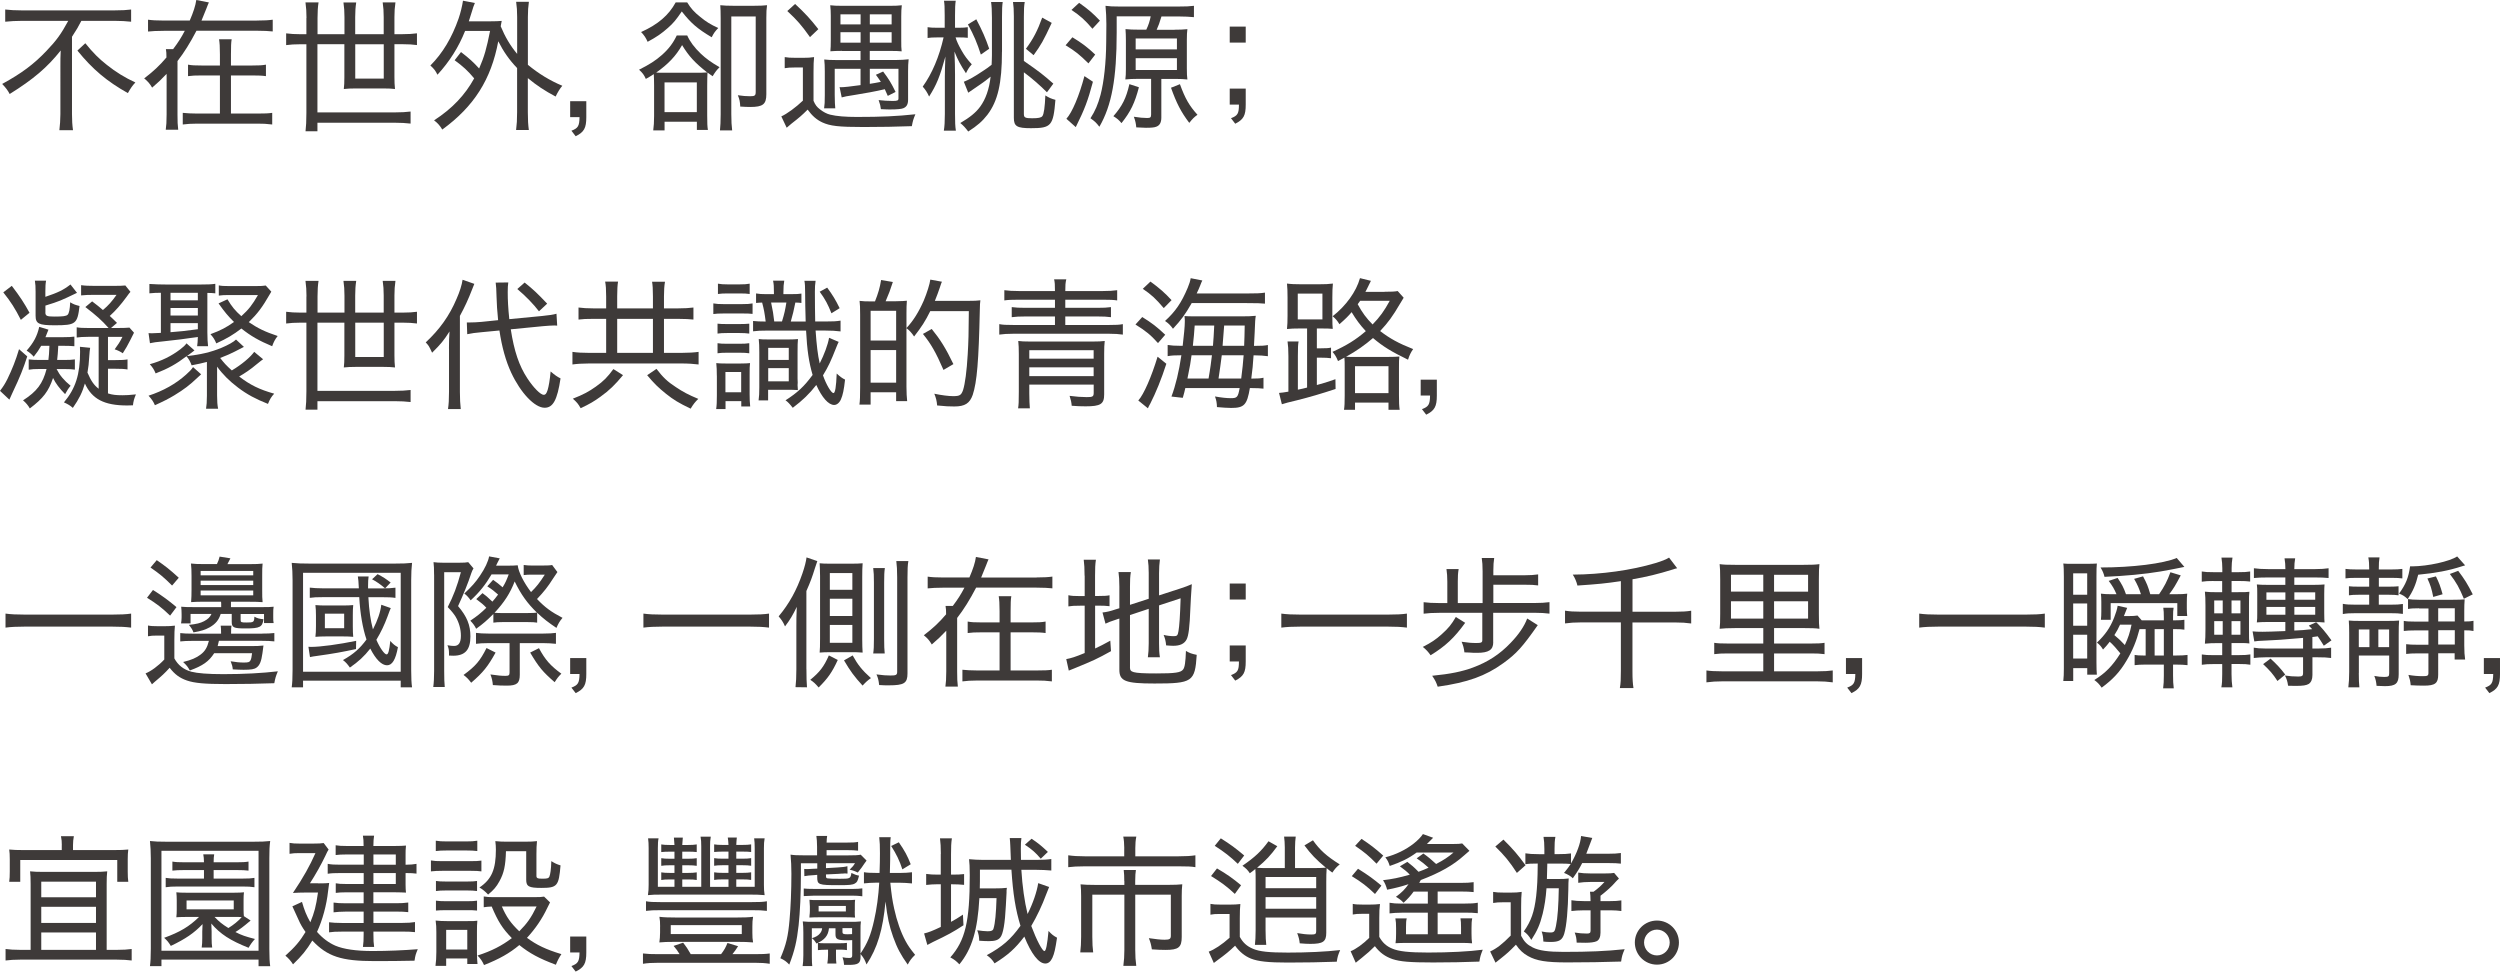 <?xml version="1.0" encoding="UTF-8"?>
<svg id="_圖層_2" data-name="圖層 2" xmlns="http://www.w3.org/2000/svg" viewBox="0 0 493.81 191.91">
  <defs>
    <style>
      .cls-1 {
        fill: #3e3a39;
      }
    </style>
  </defs>
  <g id="_圖層_1-2" data-name="圖層 1">
    <g>
      <path class="cls-1" d="M4.31,4.12c-1.09,0-2.35,.06-3.28,.17V1.88c.92,.11,1.96,.17,3.22,.17H22.65c1.46,0,2.41-.06,3.25-.17v2.41c-.95-.11-2.07-.17-3.19-.17h-6.64c-.64,1.23-.9,1.68-1.85,3.14v15.29c0,1.2,.06,2.18,.2,3.16h-2.69c.11-.95,.2-2.1,.2-3.16V12.99c0-1.18,0-1.79,.06-3.02-2.66,3.36-5.4,5.68-10.08,8.6-.36-.7-.73-1.2-1.48-1.99,3.84-2.1,6.24-3.89,8.74-6.52,1.99-2.07,2.91-3.36,4.31-5.94H4.31Zm12.54,4.42c1.54,1.9,2.66,3.02,4.26,4.28,1.79,1.43,3.58,2.52,5.63,3.47-.59,.62-.95,1.15-1.48,2.1-4.14-2.32-6.97-4.7-9.97-8.4l1.57-1.46Z"/>
      <path class="cls-1" d="M50.71,4.06c1.48,0,2.38-.06,3.16-.17v2.32c-.76-.08-1.79-.14-3.16-.14h-11.9c-1.26,2.41-2.44,4.31-3.75,5.99v10.56c0,1.32,.03,2.18,.14,3h-2.46c.11-.76,.17-1.6,.17-3V14.59c-1.09,1.15-1.71,1.74-2.86,2.72-.45-.78-.87-1.26-1.57-1.82,1.85-1.43,3-2.49,4.4-4.14,0-.81-.03-1.15-.11-1.65h1.43c1.01-1.34,1.6-2.27,2.3-3.61h-4.12c-1.37,0-2.38,.06-3.14,.14V3.89c.76,.11,1.65,.17,3.14,.17h5.1c.7-1.62,1.15-2.97,1.29-4.06l2.49,.48c-.14,.28-.25,.59-.48,1.18-.31,.78-.67,1.65-.98,2.41h10.92Zm-.95,8.88c1.34,0,2.04-.03,2.77-.17v2.27c-.76-.11-1.54-.14-2.77-.14h-4.14v7.53h5.24c1.43,0,2.16-.03,2.91-.14v2.3c-1.12-.14-1.82-.17-2.91-.17h-11.9c-1.18,0-2.04,.06-2.86,.17v-2.3c.81,.08,1.71,.14,2.86,.14h4.48v-7.53h-3.53c-1.26,0-2.02,.03-2.77,.14v-2.27c.73,.14,1.37,.17,2.74,.17h3.56v-2.21c0-1.48-.06-2.3-.17-2.97h2.49c-.11,.64-.14,1.4-.14,3v2.18h4.14Z"/>
      <path class="cls-1" d="M60.54,3.56c0-1.12-.06-2.07-.2-3.08h2.58c-.14,.87-.2,1.85-.2,3.08v3.19h5.32V3.39c0-1.06-.06-1.99-.2-2.91h2.52c-.14,.9-.2,1.82-.2,2.88v3.39h5.63V3.36c0-1.12-.06-1.9-.2-2.88h2.52c-.14,.98-.2,1.79-.2,2.88v3.39h1.57c1.18,0,2.1-.06,2.88-.17v2.32c-.78-.11-1.71-.17-2.88-.17h-1.57v6.47c0,.92,.03,1.62,.11,2.38-.67-.08-1.32-.11-2.27-.11h-5.52c-.98,0-1.57,.03-2.32,.11,.08-.62,.11-1.34,.11-2.3v-6.55h-5.32v13.47h15.26c1.32,0,2.21-.06,3.14-.17v2.38c-.98-.11-1.9-.17-3.14-.17h-15.26v1.68h-2.35c.11-.98,.17-1.99,.17-3.61V8.74h-1.09c-1.2,0-2.1,.06-2.91,.17v-2.32c.81,.11,1.74,.17,2.91,.17h1.09V3.56Zm9.63,5.18v6.78h5.63v-6.78h-5.63Z"/>
      <path class="cls-1" d="M91.06,10.28c1.6,1.23,2.44,1.99,3.58,3.25,1.04-2.38,1.48-4,2.16-7.42h-4.93c-1.29,3.22-3.05,6.02-5.46,8.65-.45-.87-.64-1.12-1.4-1.82,2.44-2.44,4.26-5.52,5.57-9.27,.39-1.12,.73-2.55,.87-3.53l2.35,.45c-.25,.59-.34,.84-.56,1.6-.22,.7-.34,1.09-.64,2.02h4.26c1.04,0,1.65-.03,2.24-.08-.11,.53-.11,.64-.2,1.06,.87,2.1,1.88,3.81,3.25,5.46V3.36c0-1.23-.06-1.99-.2-3h2.52c-.14,1.01-.2,1.76-.2,3V12.8c2.13,1.76,4.34,3.11,6.8,4.14-.48,.56-.9,1.26-1.32,2.13-2.16-1.15-3.7-2.16-5.49-3.64v6.75c0,1.57,.06,2.44,.2,3.5h-2.52c.14-1.12,.2-1.99,.2-3.5V13.44c-1.54-1.6-2.69-3.25-3.72-5.29-1.4,7.53-4.79,12.88-11.06,17.44-.45-.76-.92-1.29-1.62-1.82,3.58-2.32,6.1-4.98,7.92-8.29-1.23-1.48-2.21-2.38-3.86-3.58l1.26-1.62Z"/>
      <path class="cls-1" d="M115.81,23.13c0,2.18-.45,2.97-2.1,3.78l-.84-1.09c1.32-.5,1.57-.92,1.6-2.69h-1.85v-3.14h3.19v3.14Z"/>
      <path class="cls-1" d="M135.74,7c.53,1.2,1.43,2.41,2.69,3.61,1.01,.95,2.04,1.71,3.7,2.66-.56,.56-.84,.92-1.37,1.79-.45-.31-.59-.42-1.01-.73-.03,.73-.06,1.34-.06,2.6v5.88c0,1.57,.03,2.18,.14,2.86h-2.18v-1.62h-6.38v1.71h-2.24c.11-.78,.17-1.71,.17-2.83v-5.99c0-.92-.03-1.85-.06-2.3-.56,.36-.81,.53-1.57,.95-.36-.81-.64-1.18-1.34-1.82,2.07-1.04,3.28-1.82,4.48-2.88,1.37-1.2,2.27-2.41,2.97-3.89h2.07Zm0-6.52c.73,1.18,1.34,1.88,2.6,2.88,1.12,.92,1.93,1.43,3.53,2.18-.62,.64-.87,.98-1.29,1.82-2.83-1.68-4.12-2.8-5.91-5.1-1.12,1.65-1.65,2.3-2.77,3.28-1.2,1.06-2.16,1.74-3.98,2.72-.34-.78-.67-1.29-1.29-1.93,3.36-1.51,5.46-3.33,6.83-5.85h2.27Zm1.57,13.89c1.2,0,1.37,0,2.38-.06-2.41-1.88-3.64-3.22-4.96-5.4-1.23,2.16-2.74,3.75-5.12,5.43,.36,.03,1.09,.03,1.99,.03h5.71Zm-6.05,1.9v5.88h6.38v-5.88h-6.38Zm13.19-13.02V22.54c0,1.43,.06,2.3,.17,3.22h-2.41c.08-.67,.14-1.9,.14-3.19V3.61c0-1.34-.03-1.85-.08-2.58,.73,.08,1.51,.11,2.52,.11h4.2c1.06,0,1.79-.03,2.52-.11-.11,.73-.14,1.37-.14,2.52v15.06c0,1.99-.67,2.52-3.19,2.52-.62,0-1.06-.03-1.96-.08-.06-.98-.14-1.43-.48-2.24,.84,.14,1.71,.2,2.44,.2,.92,0,1.09-.14,1.09-.87V3.25h-4.82Z"/>
      <path class="cls-1" d="M155.01,11.28c.67,.11,1.09,.14,2.18,.14h1.48c.84,0,1.43-.03,2.13-.14-.08,.81-.11,1.46-.11,3v5.63c.36,.84,.67,1.23,1.26,1.68,.67,.53,1.37,.9,2.04,1.06,1.26,.31,3.02,.45,5.26,.45,4.93,0,7.9-.14,11.56-.53-.42,1.01-.5,1.29-.7,2.35-3.16,.11-5.96,.17-9.52,.17-4.98,0-6.61-.2-8.18-.92-1.12-.53-1.99-1.29-2.88-2.52-1.12,1.12-1.68,1.6-3.19,2.77-.11,.11-.31,.28-.95,.81l-1.06-2.24c1.09-.48,2.88-1.79,4.26-3.11v-6.55h-1.6c-.87,0-1.34,.03-1.99,.14v-2.18Zm2.04-10.5c2.04,1.9,3.02,2.97,4.59,4.98l-1.65,1.57c-1.65-2.32-2.52-3.33-4.48-5.15l1.54-1.4Zm9.27,9.27c-1.09,0-1.68,.03-2.3,.08,.06-.7,.08-1.12,.08-2.1V3.11c0-.78-.03-1.37-.11-2.07,.7,.08,1.29,.11,2.44,.11h9.24c1.09,0,1.82-.03,2.46-.11-.08,.76-.11,1.18-.11,2.16v4.84c0,1.06,0,1.37,.08,2.1-.62-.06-1.18-.08-2.3-.08h-4v1.79h5.24c.9,0,1.76-.06,2.44-.14-.08,.67-.11,1.4-.11,2.38v5.6c0,.92-.28,1.4-.92,1.68-.36,.17-1.32,.25-2.66,.25-.28,0-.67,0-1.79-.06-.08-.64-.14-.92-.45-1.79,1.06,.11,1.79,.17,2.77,.17,.92,0,1.15-.08,1.15-.5v-5.85h-5.66v2.97c.92-.14,1.18-.2,2.18-.39-.31-.48-.48-.7-.98-1.4l1.43-.64c1.12,1.48,1.62,2.3,2.46,4.03l-1.54,.78c-.28-.64-.36-.84-.59-1.32-1.76,.42-4.09,.84-5.88,1.12-1.65,.25-2.04,.34-2.63,.5l-.42-2.04c.11,.03,.2,.03,.25,.03,.59,0,1.93-.14,3.89-.42v-3.22h-5.1v5.15c0,1.15,.06,2.24,.11,2.66h-2.21c.11-.73,.14-1.23,.14-2.6v-4.7c0-.95-.03-1.68-.11-2.35,.67,.08,1.37,.11,2.35,.11h4.82v-1.79h-3.67Zm-.31-7.22v1.99h3.98v-1.99h-3.98Zm0,3.53v2.07h3.98v-2.07h-3.98Zm5.8-1.54h4.31v-1.99h-4.31v1.99Zm0,3.61h4.31v-2.07h-4.31v2.07Z"/>
      <path class="cls-1" d="M188.75,7.39c.22,.76,.59,1.54,1.18,2.58,.62,1.09,1.09,1.71,2.02,2.74-.48,.5-.81,1.04-1.15,1.76-1.06-1.62-1.6-2.6-2.27-4.28,.08,2.04,.11,3.16,.11,4.62v7.7c0,1.54,.03,2.46,.17,3.3h-2.38c.14-.84,.2-1.85,.2-3.3v-7.42c0-1.01,.03-1.9,.11-3.92-1.09,3.98-1.74,5.57-3.22,7.9-.39-.84-.7-1.32-1.26-1.96,1.85-2.58,3.25-5.88,4.12-9.72h-1.26c-.84,0-1.4,.03-1.9,.11v-2.13c.48,.08,1.04,.11,1.9,.11h1.48V3.02c0-1.57-.03-2.16-.14-2.88h2.32c-.11,.76-.14,1.46-.14,2.88v2.46h.84c.73,0,1.18-.03,1.68-.11v2.1c-.5-.06-1.06-.08-1.68-.08h-.73Zm9.16,2.83c0,6.22-.81,9.74-2.88,12.46-.98,1.26-1.96,2.13-3.78,3.3-.53-.7-.95-1.18-1.57-1.68,1.9-1.12,3.05-2.04,3.92-3.22,1.09-1.48,1.79-3.47,2.07-5.94-.78,.64-1.34,1.06-1.93,1.46q-1.99,1.34-2.49,1.71l-.87-2.16c1.06-.42,2.02-.95,4.03-2.3,.62-.42,.76-.5,1.46-1.06,.03-.87,.06-1.29,.06-1.93V3.53c0-1.46-.06-2.38-.17-3.14h2.3c-.11,.73-.14,1.51-.14,2.97v6.86Zm-5.07-6.41c1.18,2.24,1.82,3.7,2.55,5.82l-1.65,1.15c-.73-2.27-1.37-3.81-2.55-5.96l1.65-1.01Zm9.41,18.82c0,.59,.31,.73,1.62,.73,1.2,0,1.79-.11,2.02-.42,.31-.39,.5-1.85,.59-4.09,.76,.48,1.15,.64,1.99,.87-.42,5.12-.81,5.6-4.82,5.6-2.77,0-3.39-.36-3.39-2.04V3.19c0-1.29-.06-1.99-.17-2.8h2.32c-.14,.76-.17,1.54-.17,2.91V12.04c3.11,2.16,3.78,2.69,5.82,4.48l-1.26,1.71c-1.4-1.4-2.97-2.77-4.56-3.95v8.34Zm.39-12.99c1.46-1.96,2.32-3.64,3.22-6.16l1.88,1.04c-1.65,3.56-2.13,4.37-3.58,6.38l-1.51-1.26Z"/>
      <path class="cls-1" d="M211.82,7.36c1.85,1.12,2.97,1.96,4.51,3.42l-1.34,1.74c-1.76-1.74-2.55-2.38-4.51-3.58l1.34-1.57Zm4.06,8.79c-1.01,3.78-1.62,5.38-3.39,8.96l-1.85-1.65c1.15-1.26,2.55-4.59,3.56-8.43l1.68,1.12Zm-2.74-15.6c1.76,1.23,2.77,2.1,4.12,3.53l-1.48,1.6c-1.51-1.76-2.35-2.52-4.14-3.72l1.51-1.4Zm18.82,5.32c1.12,0,1.71-.03,2.58-.11-.08,.56-.11,1.12-.11,2.13v5.6c0,1.09,.03,1.65,.11,2.21-.76-.08-1.37-.11-2.24-.11h-2.91v7.64c0,.95-.31,1.54-.98,1.79-.39,.17-1.01,.22-2.07,.22q-.34,0-1.9-.08c-.08-.81-.17-1.26-.48-2.1,1.06,.17,1.93,.25,2.63,.25,.64,0,.78-.14,.78-.7v-7.03h-2.74c-.87,0-1.51,.03-2.35,.11,.08-.56,.11-1.15,.11-2.04v-5.66c0-.84-.03-1.62-.08-2.24,.76,.08,1.57,.11,2.63,.11h1.48c.45-.95,.67-1.65,.87-2.63h-6.72v3.16c0,9.13-.98,14.42-3.42,18.65-.67-.87-.9-1.06-1.76-1.68,.95-1.48,1.48-2.74,1.99-4.62,.67-2.55,1.09-6.36,1.12-10.39l.03-3.39v-.25c0-1.09-.06-2.41-.17-3.56,.78,.11,1.48,.14,2.74,.14h11.68c1.37,0,2.21-.03,3.05-.14V3.39c-.78-.08-1.9-.14-3.02-.14h-3.39q-.06,.14-.14,.42c-.22,.78-.42,1.32-.81,2.21h3.5Zm-7,11.37c-.81,3.11-1.65,4.84-3.44,7.08-.53-.64-.87-.92-1.6-1.37,1.76-2.02,2.52-3.53,3.16-6.33l1.88,.62Zm-.64-7.48h8.15v-2.16h-8.15v2.16Zm0,4.06h8.15v-2.32h-8.15v2.32Zm8.74,2.8c1.04,2.86,1.85,4.26,3.47,6.05-.67,.48-.95,.76-1.62,1.6-1.65-2.18-2.52-3.89-3.61-6.94l1.76-.7Z"/>
      <path class="cls-1" d="M246.06,5.26v3.16h-3.16v-3.16h3.16Zm0,15.4c0,2.16-.42,2.94-2.07,3.78l-.84-1.09c1.32-.5,1.57-.92,1.57-2.69h-1.82v-3.16h3.16v3.16Z"/>
      <path class="cls-1" d="M5.38,70.4c-.76,2.35-1.43,4.06-2.86,7.06-.28,.62-.42,.9-.67,1.48l-1.85-1.74c.64-.84,.95-1.32,1.46-2.32,.92-1.9,1.65-3.7,2.3-5.91l1.62,1.43Zm-3.05-13.94c1.65,2.16,2.46,3.42,3.5,5.32l-1.71,1.4c-1.15-2.27-1.99-3.58-3.47-5.43l1.68-1.29Zm9.18,11.84c-.08,1.37-.11,1.9-.22,2.8h1.43c.98,0,1.51-.03,2.07-.11v2.02c-.53-.08-1.06-.11-1.99-.11h-1.62c.62,1.23,1.46,2.24,2.77,3.3-.45,.53-.64,.84-1.09,1.65-1.09-1.09-1.9-2.16-2.38-3.19-.9,2.66-1.93,4-4.59,6.02-.28-.53-.81-1.18-1.34-1.6,2.74-1.76,3.89-3.28,4.65-6.19h-1.54c-.78,0-1.4,.03-1.99,.14v-2.04c.62,.08,1.23,.11,2.07,.11h1.82c.11-.9,.14-1.23,.2-2.8h-1.62c-.5,.87-.76,1.23-1.48,2.16-.42-.5-.84-.84-1.4-1.2,1.4-1.6,2.07-2.86,2.49-4.7l1.82,.56c-.28,.7-.36,.92-.59,1.48h3.61c.9,0,1.54-.03,2.1-.11v1.9c-.62-.06-1.29-.08-2.02-.08h-1.15Zm-2.55-6.61c0,.7,.28,.84,1.74,.84,1.76,0,2.35-.08,2.66-.36,.28-.28,.45-1.09,.5-2.46,.78,.45,.98,.5,1.85,.73-.42,3.56-.76,3.81-4.9,3.81-3.16,0-3.78-.31-3.78-1.9v-4.73c0-.92-.03-1.54-.14-2.18h2.21c-.11,.59-.14,1.18-.14,2.1v1.09c2.49-.84,3.56-1.34,4.96-2.44l1.29,1.65c-3.28,1.57-3.42,1.65-6.24,2.52v1.34Zm10.53,4.84h-1.99c-1.12,0-1.79,.06-2.35,.14v-2.02c.59,.11,1.23,.14,2.41,.14h3.89c-1.4-1.57-2.41-2.46-4.59-4.14l1.34-1.12c1.04,.78,1.34,1.04,2.13,1.71,1.09-.92,1.76-1.68,2.69-3h-4.4c-1.09,0-1.88,.03-2.6,.11v-2.02c.76,.11,1.54,.14,2.77,.14h3.67c1.12,0,1.79-.03,2.3-.08l1.01,1.26c-.2,.2-.36,.42-.76,.98-1.15,1.57-2.16,2.72-3.33,3.78,.45,.42,.73,.67,1.43,1.37l-1.18,1.01h1.26c1.2,0,1.85-.03,2.38-.08l.9,1.01q-.36,.7-.76,1.51c-.36,.76-.98,1.82-1.46,2.55-.53-.36-.95-.56-1.6-.78,.64-.87,1.01-1.4,1.54-2.46h-2.86v4.59h1.48c1.15,0,1.76-.03,2.38-.14v1.99c-.62-.11-1.29-.14-2.38-.14h-1.48v4.87c.87,.28,1.6,.36,2.86,.36,.73,0,1.34-.03,2.66-.17-.36,.84-.5,1.37-.59,2.16-.5,.03-.9,.03-1.15,.03-4.51,0-6.94-1.26-8.34-4.34-.5,1.74-1.15,3.05-2.38,4.82-.5-.45-.95-.73-1.76-1.09,2.3-2.74,3.19-5.52,3.19-10,0-.42,0-.62-.03-.98l2.02,.2c-.08,.48-.11,.76-.17,1.62-.08,1.43-.17,2.21-.36,3.28,.7,1.62,1.26,2.46,2.21,3.19v-10.25Z"/>
      <path class="cls-1" d="M31.78,57.83c-.92,0-1.4,.03-2.27,.11v-1.85c1.32,.08,2.21,.11,3.44,.11h6.58c1.54,0,2.21-.03,3-.14v1.88c-.62-.06-.87-.08-1.57-.08v7.78c0,1.26,.06,2.04,.14,2.74h-2.16c.08-.53,.11-.92,.14-1.82-1.96,.31-4.87,.67-6.86,.87-1.48,.14-1.82,.2-2.6,.36l-.28-1.99c.28,.03,.42,.03,.62,.03,.39,0,.92-.03,1.82-.08v-7.92Zm7.95,16.1c-.2,.17-.31,.28-.67,.62-1.62,1.54-2.69,2.35-4.62,3.53-1.12,.67-2.04,1.15-3.84,1.96-.31-.73-.64-1.2-1.26-1.88,2.91-.95,5.4-2.35,7.42-4.17,.7-.62,1.04-.98,1.37-1.48l1.6,1.43Zm8.43-5.4q-.31,.14-1.79,.92c-.7,.36-1.51,.73-2.88,1.26,.73,.95,1.23,1.51,2.3,2.46,1.93-1.15,3.64-2.58,4.42-3.67l1.76,1.46c-.28,.2-.36,.25-1.4,1.09-.98,.84-2.21,1.68-3.33,2.32,2.18,1.68,4.03,2.58,6.92,3.39-.59,.64-.87,1.12-1.23,2.02-2.41-.95-4.14-1.88-5.91-3.22-1.68-1.26-3.08-2.66-4.14-4.14v5.71c0,1.15,.06,1.88,.2,2.6h-2.38c.11-.67,.17-1.4,.17-2.58v-6.66c-1.04,.28-1.62,.39-3.02,.67-.28-.76-.5-1.15-1.01-1.79-2.02,1.54-3.64,2.44-6.1,3.39-.31-.76-.56-1.15-1.15-1.82,2.32-.64,4.26-1.6,6.02-2.94,.64-.5,.9-.73,1.23-1.18l1.57,1.4q-.28,.2-1.48,1.12c2.72-.31,4.68-.76,6.78-1.62,1.4-.59,2.44-1.18,2.91-1.65l1.57,1.46Zm-14.48-9.21h5.4v-1.48h-5.4v1.48Zm0,3h5.4v-1.48h-5.4v1.48Zm0,3.3c1.79-.14,2.97-.25,5.4-.59v-1.2h-5.4v1.79Zm19.91-8.01c-.11,.2-.14,.22-.28,.48-1.51,2.63-2.44,3.86-4.17,5.54,1.82,1.23,3.19,1.9,5.71,2.74-.53,.67-.78,1.15-1.09,2.02-2.6-1.09-4.23-2.02-6.08-3.5-1.6,1.23-2.83,1.96-4.96,2.94-.31-.76-.56-1.15-1.15-1.82,1.99-.73,3.16-1.34,4.65-2.41-1.2-1.2-1.82-1.93-3.05-3.67l1.76-.81c.87,1.46,1.51,2.24,2.74,3.33,1.43-1.29,2.18-2.24,3.28-4.17h-5.94c-.76,0-1.18,.03-1.79,.11v-2.02c.5,.11,1.06,.14,2.13,.14h5.01c1.06,0,1.74-.03,2.13-.11l1.09,1.2Z"/>
      <path class="cls-1" d="M60.54,58.56c0-1.12-.06-2.07-.2-3.08h2.58c-.14,.87-.2,1.85-.2,3.08v3.19h5.32v-3.36c0-1.06-.06-1.99-.2-2.91h2.52c-.14,.9-.2,1.82-.2,2.88v3.39h5.63v-3.39c0-1.12-.06-1.9-.2-2.88h2.52c-.14,.98-.2,1.79-.2,2.88v3.39h1.57c1.18,0,2.1-.06,2.88-.17v2.32c-.78-.11-1.71-.17-2.88-.17h-1.57v6.47c0,.92,.03,1.62,.11,2.38-.67-.08-1.32-.11-2.27-.11h-5.52c-.98,0-1.57,.03-2.32,.11,.08-.62,.11-1.34,.11-2.3v-6.55h-5.32v13.47h15.26c1.32,0,2.21-.06,3.14-.17v2.38c-.98-.11-1.9-.17-3.14-.17h-15.26v1.68h-2.35c.11-.98,.17-1.99,.17-3.61v-13.58h-1.09c-1.2,0-2.1,.06-2.91,.17v-2.32c.81,.11,1.74,.17,2.91,.17h1.09v-3.19Zm9.63,5.18v6.78h5.63v-6.78h-5.63Z"/>
      <path class="cls-1" d="M88.68,68.86c0-1.29,.03-2.32,.11-3.39-1.12,1.76-1.68,2.46-3.44,4.2-.59-1.26-.64-1.37-1.26-2.04,2.77-2.58,4.68-5.26,6.1-8.62,.62-1.4,1.04-2.74,1.18-3.75l2.32,.81q-.22,.56-.39,.98c-.81,2.1-1.51,3.61-2.46,5.35v15.04c0,1.34,.06,2.35,.17,3.36h-2.52c.14-.95,.2-1.85,.2-3.42v-8.51Zm12.21-3.81c.67,4.31,1.62,7.17,3.3,9.72,1.2,1.82,2.58,3.22,3.22,3.22,.34,0,.53-.25,.76-.95,.22-.73,.45-2.04,.59-3.67,.81,.7,1.32,1.06,1.96,1.37-.64,4.26-1.48,5.8-3.14,5.8-1.96,0-4.73-2.91-6.61-6.94-1.06-2.27-1.85-5.1-2.32-8.32l-3.56,.34c-1.2,.11-1.93,.2-2.8,.39l-.08-2.32h.64c.59,0,1.37-.03,2.24-.11l3.3-.34c-.17-1.6-.28-3.33-.31-4.62-.03-1.37-.08-2.18-.17-2.8l2.49-.03c-.08,.56-.11,1.04-.11,1.9,0,1.6,.08,3.16,.31,5.35l6.44-.62c1.6-.17,2.16-.25,2.88-.45l.14,2.35c-.34-.03-.5-.03-.56-.03-.53,0-1.32,.06-2.27,.14l-6.36,.62Zm2.74-9.24c1.71,1.37,2.55,2.16,4.45,4.17l-1.62,1.51c-1.09-1.43-2.66-3.05-4.28-4.4l1.46-1.29Z"/>
      <path class="cls-1" d="M119.73,58.53c0-1.34-.06-2.18-.2-2.91h2.55c-.11,.67-.17,1.6-.17,2.88v2.41h7.06v-2.35c0-1.46-.06-2.24-.17-2.91h2.55c-.14,.81-.2,1.71-.2,2.88v2.38h2.8c1.2,0,2.24-.06,3.02-.17v2.38c-.73-.08-1.68-.14-3.02-.14h-2.8v6.72h3.42c1.32,0,2.63-.08,3.42-.2v2.49c-.81-.11-2.1-.2-3.42-.2h-18.17c-1.29,0-2.52,.08-3.33,.2v-2.49c.87,.14,2.04,.2,3.33,.2h3.33v-6.72h-2.55c-1.32,0-2.1,.03-2.91,.14v-2.38c.81,.11,1.76,.17,2.91,.17h2.55v-2.38Zm3.33,15.57c-1.57,1.9-2.69,3-4.45,4.26-1.23,.9-2.18,1.46-3.92,2.27-.48-.87-.76-1.18-1.54-1.88,2.07-.81,3.16-1.4,4.54-2.38,1.54-1.09,2.3-1.88,3.47-3.47l1.9,1.2Zm5.91-4.4v-6.72h-7.06v6.72h7.06Zm.7,3.16c1.29,1.68,2.16,2.52,3.84,3.61,1.37,.92,2.41,1.48,4.42,2.32-.62,.59-1.01,1.09-1.51,1.93-2.35-1.12-3.39-1.76-4.87-2.94-1.57-1.26-2.38-2.07-3.72-3.67l1.85-1.26Z"/>
      <path class="cls-1" d="M148.65,62c-.56-.06-1.06-.08-1.9-.08h-3.81c-.98,0-1.46,.03-2.04,.11v-2.1c.64,.11,1.09,.14,2.04,.14h3.64c1.06,0,1.43-.03,2.07-.14v2.07Zm-7.06,12.18c0-.98-.03-1.74-.11-2.46,.56,.06,.92,.08,1.85,.08h2.97c.92,0,1.37-.03,1.85-.08-.08,.7-.08,.98-.08,2.35v3.78c0,1.09,.03,1.6,.11,2.44h-1.76v-1.06h-3.11v1.57h-1.85c.11-.7,.14-1.46,.14-2.69v-3.92Zm.14-10.25c.56,.06,.92,.08,1.93,.08h2.38c.98,0,1.37-.03,1.96-.08v1.96c-.7-.08-1.04-.11-1.96-.11h-2.38c-.95,0-1.34,.03-1.93,.11v-1.96Zm0,3.86c.53,.08,.95,.11,1.93,.11h2.38c.95,0,1.4-.03,1.96-.11v1.99c-.59-.08-1.06-.11-1.96-.11h-2.38c-.92,0-1.37,.03-1.93,.11v-1.99Zm.08-11.76c.62,.11,1.04,.14,1.88,.14h2.46c.9,0,1.32-.03,1.93-.14v2.04c-.53-.08-1.06-.11-1.93-.11h-2.46c-.78,0-1.32,.03-1.88,.11v-2.04Zm1.48,21.45h3.11v-4h-3.11v4Zm12.91-19.38c1.15,0,1.6-.03,2.1-.11v1.85c-.42-.06-.67-.06-1.2-.08-.25,1.32-.56,2.58-.9,3.75h2.94c-.06-2.21-.11-4-.11-5.8,0-.98-.03-1.74-.14-2.24h2.21c-.11,.73-.14,1.23-.14,2.18,0,2.02,.03,4.54,.06,5.85h1.99c1.54,0,2.16-.03,3.02-.17v2.13c-.9-.11-1.82-.17-3.05-.17h-1.88c.2,2.86,.42,4.79,.81,6.5,.87-1.71,1.62-3.7,1.85-5.07l1.9,.81q-.17,.31-.5,1.15c-1.04,2.63-1.51,3.67-2.6,5.46,.62,1.79,1.62,3.5,2.07,3.5,.34,0,.53-1.23,.64-3.86,.67,.62,1.04,.9,1.65,1.2-.22,2.02-.45,3.08-.81,3.89-.28,.67-.81,1.12-1.34,1.12-1.12,0-2.41-1.46-3.53-3.95-1.4,1.79-2.66,3-4.65,4.51-.59-.76-1.01-1.2-1.43-1.48,2.35-1.51,3.67-2.72,5.35-5.01-.73-2.49-1.09-4.9-1.29-8.76h-7.73c-1.23,0-1.9,.03-2.74,.14v-2.04c.84,.08,1.29,.11,2.49,.11-.22-1.74-.34-2.38-.7-3.75-.62,.03-.78,.03-1.2,.08v-1.88c.62,.11,1.09,.14,1.99,.14h1.54v-.31c0-1.18-.03-1.68-.17-2.35h2.21c-.11,.64-.17,1.2-.17,2.38v.28h1.46Zm1.34,18c0,.11,.03,.17,.06,.95q-.14-.03-.56-.03c-.14-.03-1.18-.03-1.68-.03h-3.64v2.1h-1.88c.11-.78,.14-1.48,.14-2.55v-6.97c0-1.2-.03-1.79-.11-2.6,.53,.06,.9,.08,1.93,.08h3.92c.92,0,1.34-.03,1.9-.08-.06,.56-.08,1.29-.08,2.63v5.18l.03,.81-.03,.5Zm-5.8-5.01h4.06v-2.38h-4.06v2.38Zm0,4.23h4.06v-2.6h-4.06v2.6Zm2.72-11.82c.48-1.54,.64-2.32,.87-3.75h-3.02c.31,1.4,.48,2.46,.62,3.75h1.54Zm8.93-6.69c1.09,1.48,1.65,2.41,2.46,4.06l-1.62,1.01c-.7-1.76-1.2-2.72-2.32-4.26l1.48-.81Z"/>
      <path class="cls-1" d="M172.84,59.51c.62-1.57,.95-2.66,1.2-4.2l2.32,.39c-.5,1.57-.81,2.38-1.43,3.81h1.76c1.4-.03,2.21-.06,2.44-.11-.06,.73-.08,1.46-.08,2.46v2.94c1.34-1.43,2.41-3.14,3.42-5.43,.64-1.54,1.18-3.25,1.29-4.14l2.3,.42c-.11,.2-.14,.28-.42,1.15-.25,.76-.62,1.74-.98,2.63h6.55c1.15,0,1.88-.03,2.44-.11-.08,.56-.08,.78-.11,1.9-.22,10.11-.56,14.22-1.4,16.77-.59,1.68-1.54,2.3-3.64,2.3-1.01,0-1.74-.03-3.39-.2-.08-.92-.22-1.48-.56-2.32,1.46,.31,2.86,.48,3.72,.48,1.32,0,1.6-.2,1.96-1.2,.39-1.23,.73-3.72,.92-7.08,.14-2.3,.2-4.28,.22-8.51h-7.62c-1.01,2.02-1.65,3.02-3.19,5.01-.48-.73-.95-1.23-1.51-1.65v11.56c0,1.18,.06,2.16,.14,2.86h-2.18v-1.76h-5.04v2.44h-2.21c.11-.76,.14-1.76,.14-3.44v-14.31c0-1.4-.03-2.04-.11-2.74,.56,.08,1.32,.11,2.49,.11h.56Zm-.87,7.76h5.04v-5.88h-5.04v5.88Zm0,8.32h5.04v-6.44h-5.04v6.44Zm14.39-2.52c-1.48-3.42-2.46-5.15-4.06-7.11l1.74-.98c1.71,2.1,2.8,3.86,4.28,6.94l-1.96,1.15Z"/>
      <path class="cls-1" d="M208.38,57.49c0-1.29-.03-1.71-.17-2.32h2.41c-.17,.67-.2,1.18-.2,2.32h7.31c1.29,0,2.18-.06,2.94-.17v2.02c-.7-.11-1.46-.14-2.77-.14h-7.48v1.6h6.44c1.09,0,1.82-.03,2.58-.14v1.99c-.76-.11-1.54-.14-2.58-.14h-6.44v1.68h8.6c1.37,0,2.1-.03,2.77-.17v2.07c-.81-.11-1.57-.17-2.77-.17h-18.84c-1.18,0-2.04,.06-2.8,.17v-2.07c.67,.14,1.4,.17,2.8,.17h8.2v-1.68h-5.94c-1.01,0-1.76,.03-2.6,.14v-1.99c.78,.11,1.54,.14,2.6,.14h5.94v-1.6h-7.2c-1.34,0-2.1,.03-2.8,.14v-2.02c.76,.11,1.68,.17,2.97,.17h7.03Zm-5.07,18.48v1.74c0,1.26,.06,2.32,.11,2.94h-2.32c.11-.76,.14-1.23,.14-3.25v-7.5c0-1.09-.03-1.76-.11-2.55,.62,.08,1.2,.11,2.27,.11h12.49c1.09,0,1.65-.03,2.32-.11-.08,.67-.11,1.4-.11,2.52v8.04c0,1.9-.7,2.35-3.67,2.35-.84,0-1.71-.03-2.74-.11-.06-.7-.17-1.18-.42-1.96,1.26,.17,2.41,.25,3.39,.25,1.18,0,1.37-.11,1.37-.87v-1.6h-12.71Zm12.71-6.8h-12.71v1.68h12.71v-1.68Zm-12.71,3.39v1.74h12.71v-1.74h-12.71Z"/>
      <path class="cls-1" d="M225.62,62.62c1.93,1.2,2.88,1.93,4.54,3.5l-1.43,1.65c-1.43-1.6-2.38-2.38-4.45-3.67l1.34-1.48Zm4.76,9.24c-.95,2.97-2.1,5.77-3.16,7.84q-.34,.59-.48,.95l-1.9-1.54c1.09-1.2,2.6-4.68,3.81-8.65l1.74,1.4Zm-3.14-16.24c1.74,1.26,2.86,2.24,4.17,3.67l-1.54,1.57c-1.62-1.9-2.41-2.63-4.14-3.81l1.51-1.43Zm18.87,2.35c2.07,0,2.86-.03,3.75-.17v2.18c-.67-.08-1.6-.11-3.58-.11h-10.89c-1.32,2.3-2.04,3.28-3.7,5.07-.48-.67-.9-1.09-1.57-1.54,2.04-1.85,3.25-3.61,4.48-6.55,.31-.73,.5-1.34,.59-1.9l2.3,.45q-.17,.31-.45,1.06c-.17,.45-.34,.81-.67,1.51h9.74Zm-11.98,18.68c-.17,.7-.22,1.01-.5,1.93l-2.24-.25c.84-2.24,1.48-4.93,1.96-8.15h-.25c-1.06,0-1.65,.03-2.46,.17v-2.21c.67,.11,1.4,.17,2.69,.17h.28c.25-2.18,.42-3.86,.42-4.73v-.42s-.03-.25-.06-.73c.39,.03,1.06,.06,1.96,.06h9.21c1.37,0,2.04-.03,2.91-.11-.11,.67-.14,1.06-.22,3.28-.03,.45-.06,1.34-.14,2.66h.2c1.26,0,1.85-.03,2.55-.17v2.21c-.84-.11-1.62-.17-2.55-.17h-.28c-.11,1.85-.22,2.83-.45,4.59h.25c1.06,0,1.54-.03,2.16-.17v2.16c-.7-.08-1.29-.11-2.21-.11h-.48c-.56,3.33-1.12,3.92-3.7,3.92-.64,0-1.9-.08-2.8-.17-.03-.87-.11-1.32-.39-2.1,1.2,.22,2.27,.34,3.11,.34,1.26,0,1.43-.17,1.76-1.99h-10.72Zm1.23-6.47c-.22,1.62-.25,1.79-.81,4.59h4.17q.06-.42,.22-1.32c.11-.67,.25-1.6,.45-3.28h-4.03Zm4.23-1.88q.14-1.6,.25-4h-3.86c-.11,1.71-.17,2.18-.36,4h3.98Zm1.74,1.88q-.25,2.04-.64,4.59h4.48c.25-1.93,.36-3.05,.48-4.59h-4.31Zm4.42-1.88c.06-1.54,.08-2.18,.11-4h-4.06q-.2,2.86-.31,4h4.26Z"/>
      <path class="cls-1" d="M258.19,64.88h-1.4c-1.15,0-1.9,.03-2.58,.11,.08-.78,.11-1.51,.11-2.63v-3.58c0-1.18-.03-1.96-.11-2.77,.78,.11,1.62,.14,2.74,.14h3.61c1.15,0,1.93-.03,2.72-.14-.08,.84-.11,1.46-.11,2.77v3.86c0,1.2,.03,1.79,.08,2.32-.53-.06-1.2-.08-2.41-.08h-.73v3.92h.81c1.06,0,1.51-.03,1.99-.14v2.1c-.62-.08-1.18-.11-2.02-.11h-.78v5.4c1.32-.34,1.96-.56,3.67-1.15l.03,1.93c-2.97,.98-5.1,1.6-7.64,2.24-1.9,.45-2.04,.5-2.97,.78l-.56-2.24c.64-.06,.9-.08,1.85-.25v-7c0-1.4-.06-2.1-.17-2.91h2.18c-.11,.62-.14,1.23-.14,2.86v6.66c.7-.14,1.32-.28,1.82-.42v-11.68Zm-1.85-1.79h4.87v-5.1h-4.87v5.1Zm17.16-5.46c1.32,0,1.99-.03,2.58-.14l1.18,1.32c-.31,.48-.39,.64-.73,1.2-1.48,2.52-2.32,3.67-3.92,5.38,1.93,1.48,3.61,2.41,6.52,3.56-.42,.59-.76,1.26-1.01,2.1-3.33-1.62-4.9-2.58-6.92-4.28-1.54,1.34-3.25,2.55-5.32,3.7,.45,.03,.95,.03,1.85,.03h6.41c1.15,0,1.71-.03,2.27-.08-.08,.62-.08,.95-.08,2.3v5.29c0,1.46,.03,2.21,.14,2.94h-2.21v-1.43h-6.61v1.43h-2.18c.11-.67,.14-1.43,.14-2.8v-5.4c0-1.15,0-1.51-.06-2.1q-.67,.34-1.26,.67c-.36-.87-.56-1.2-1.09-1.82,2.83-1.29,4.59-2.38,6.58-4.09-1.12-1.2-1.93-2.3-2.8-3.75-.64,.76-1.2,1.32-2.41,2.38-.42-.7-.76-1.09-1.34-1.57,2.63-2.07,4.65-4.84,5.4-7.53l2.16,.53c-.08,.2-.36,.76-.81,1.65-.11,.22-.17,.31-.28,.53h3.81Zm-5.85,20.02h6.61v-5.32h-6.61v5.32Zm1.01-18.23c-.2,.25-.25,.36-.48,.67,.87,1.62,1.71,2.77,2.94,4,1.46-1.51,2.27-2.63,3.39-4.68h-5.85Z"/>
      <path class="cls-1" d="M283.81,78.13c0,2.18-.45,2.97-2.1,3.78l-.84-1.09c1.32-.5,1.57-.92,1.6-2.69h-1.85v-3.14h3.19v3.14Z"/>
      <path class="cls-1" d="M25.9,123.97c-1.09-.14-2.13-.2-3.84-.2H4.98c-1.57,0-2.88,.06-3.89,.2v-2.77c1.01,.14,2.18,.2,3.89,.2H22.06c1.71,0,2.91-.06,3.84-.2v2.77Z"/>
      <path class="cls-1" d="M34.44,130.05c.73,1.34,1.82,2.21,3.36,2.63,1.2,.31,3.25,.48,6.33,.48,4.09,0,7.67-.2,10.75-.56-.45,1.09-.5,1.34-.7,2.35-2.86,.11-6.41,.17-9.63,.17-4.12,0-6.16-.2-7.62-.7-1.43-.5-2.38-1.18-3.42-2.52-.95,1.06-1.57,1.62-2.94,2.77-.2,.17-.31,.28-.56,.5l-1.26-2.16c1.06-.42,2.52-1.48,3.7-2.74v-4.73h-1.4c-.81,0-1.29,.03-1.82,.14v-2.13c.5,.11,1.04,.14,1.99,.14h1.26c.84,0,1.4-.03,2.07-.11-.08,.78-.11,1.51-.11,2.8v3.67Zm-4.23-13.52c1.88,1.18,3.08,2.07,4.65,3.39l-1.26,1.68c-1.6-1.54-2.66-2.35-4.56-3.53l1.18-1.54Zm.76-5.88c1.71,1.18,2.44,1.74,4.34,3.47l-1.32,1.54c-1.68-1.68-2.41-2.27-4.26-3.56l1.23-1.46Zm20.78,14.5c1.12,0,1.62-.03,2.44-.11v1.65c-.7-.08-1.43-.11-2.44-.11h-8.51c-.14,.59-.14,.64-.25,1.04h6.61c1.12,0,1.76-.03,2.44-.11-.06,.34-.06,.39-.2,1.51-.22,1.6-.53,2.38-1.15,2.83-.45,.34-1.06,.45-2.58,.45-.53,0-1.18-.03-2.13-.08-.06-.59-.14-.9-.42-1.6,.98,.17,1.82,.25,2.6,.25,.87,0,1.12-.08,1.29-.39,.17-.28,.25-.7,.34-1.46h-7.48c-1.06,1.65-2.27,2.49-4.82,3.42-.39-.73-.62-1.01-1.32-1.68,1.62-.39,2.6-.81,3.47-1.48,.84-.64,1.29-1.37,1.62-2.69h-3.25c-1.01,0-1.74,.03-2.41,.11v-1.65c.73,.08,1.34,.11,2.41,.11h5.66c0-.87-.03-1.2-.08-1.57h2.13c-.06,.34-.08,.73-.08,1.57h6.1Zm-14.11-3.89v1.88h-1.88c.06-.28,.11-.76,.11-1.18v-.64c0-.59-.03-.95-.08-1.48,.67,.06,1.2,.08,2.58,.08h5.32v-.73l-.03-.34h-3.22c-1.2,0-1.99,.03-2.69,.08,.06-.92,.08-1.4,.08-2.52v-2.66c0-1.09-.03-1.65-.11-2.44,.67,.08,1.43,.11,2.69,.11h2.44c.31-.64,.36-.87,.53-1.48l2.13,.34c-.39,.78-.42,.78-.59,1.15h4.26c1.29,0,2.07-.03,2.69-.11-.08,.7-.08,1.23-.08,2.44v2.66c0,1.2,0,1.9,.08,2.52-.7-.06-1.48-.08-2.72-.08h-3.53v1.06h5.8c1.54,0,1.96,0,2.63-.08-.08,.42-.08,.81-.08,1.46v.59c0,.53,0,.87,.08,1.18h-1.9v-1.79h-4.62v1.2c0,.42,.11,.48,1.12,.48,1.48,0,1.54-.06,1.6-1.15,.53,.31,1.06,.45,1.79,.5-.2,1.54-.7,1.82-3.5,1.82-2.41,0-2.77-.17-2.77-1.32v-1.54h-2.18c-.39,1.23-1.01,1.96-2.16,2.63-.87,.48-1.71,.76-3.22,1.01-.2-.53-.36-.81-.9-1.48,1.54-.17,2.24-.34,3-.73,.78-.42,1.15-.78,1.46-1.43h-4.12Zm1.99-7.62h10.39v-.87h-10.39v.87Zm0,1.93h10.39v-.87h-10.39v.87Zm0,2.02h10.39v-.95h-10.39v.95Z"/>
      <path class="cls-1" d="M57.62,135.76c.11-.81,.17-1.68,.17-3.44v-17.72c0-1.37-.06-2.32-.17-3.42,1.15,.11,1.99,.14,3.44,.14h17c1.46,0,2.3-.03,3.33-.14-.11,1.01-.17,2.02-.17,3.42v17.78c0,1.65,.06,2.6,.17,3.39h-2.24v-1.32h-19.29v1.32h-2.24Zm2.24-3.08h19.29v-19.54h-19.29v19.54Zm10.47-4.48c-2.72,.59-4.42,.9-7.59,1.34-.84,.11-.98,.14-1.51,.25l-.31-2.04c.22,.03,.36,.03,.5,.03,1.88,0,5.54-.5,8.93-1.2l-.03,1.62Zm6.86-8.09q-.17,.34-.64,1.65c-.62,1.68-1.32,3.14-2.21,4.62,.7,1.62,1.6,2.88,2.02,2.88,.34,0,.53-.76,.73-2.66,.56,.64,.92,.92,1.51,1.23-.45,2.46-1.12,3.58-2.16,3.58s-2.21-1.15-3.3-3.3c-1.23,1.57-2.35,2.58-4.03,3.75-.48-.67-.78-1.04-1.37-1.48,2.13-1.2,3.33-2.27,4.65-4.06-.76-2.24-1.26-5.18-1.43-8.37h-7.14c-1.23,0-1.88,.03-2.63,.14v-2.02c.7,.08,1.57,.14,2.63,.14h7.06c-.06-1.37-.11-1.82-.2-2.35h2.13c-.08,.5-.11,1.06-.11,1.88v.48h2.83c1.01,0,1.79-.03,2.58-.14v2.02c-.67-.11-1.4-.14-2.69-.14h-2.66c.14,2.6,.42,4.51,.9,6.36,.92-1.76,1.51-3.5,1.65-4.87l1.9,.67Zm-14.78,1.48c0-.81-.03-1.48-.11-2.07,.76,.06,1.2,.08,2.07,.08h3.33c.92,0,1.43-.03,2.07-.08-.06,.53-.08,1.12-.08,2.02v2.18c0,1.01,.03,1.48,.08,2.07-.64-.06-1.18-.08-1.96-.08h-3.44c-.92,0-1.46,.03-2.07,.08,.08-.59,.11-1.23,.11-2.1v-2.1Zm1.76,2.49h3.81v-2.86h-3.81v2.86Zm11.9-7.87c-.9-.76-1.68-1.32-2.58-1.79l1.09-1.01c1.15,.59,1.6,.9,2.58,1.65l-1.09,1.15Z"/>
      <path class="cls-1" d="M85.74,113.5c0-1.15-.03-1.79-.11-2.46,.5,.08,1.2,.11,1.9,.11h3.22c.84,0,1.37-.03,1.74-.11l1.04,1.23c-.2,.31-.28,.53-.42,.9-.67,2.07-1.57,4.23-2.63,6.55,1.76,2.07,2.44,3.75,2.44,5.99,0,2.63-1.04,3.81-3.39,3.81-.28,0-.45,0-.84-.03v-.5c0-.62-.08-.98-.31-1.54,.62,.11,.92,.14,1.32,.14,.9,0,1.34-.64,1.34-2.02,0-1.29-.36-2.6-1.06-3.78-.34-.53-.73-1.04-1.54-1.88,1.12-2.18,1.85-4.09,2.6-6.89h-3.3v19.54c0,1.4,.03,2.41,.11,3.14h-2.27c.11-.76,.17-1.88,.17-3.16v-19.04Zm12.15,15.4c-1.54,2.77-2.46,3.92-4.82,5.96-.48-.64-.84-1.04-1.51-1.54,2.38-1.74,3.28-2.8,4.54-5.32l1.79,.9Zm-.42-7.64c-1.32,1.32-2.02,1.93-3.42,2.94-.31-.64-.59-1.01-1.15-1.6,1.37-.92,2.04-1.46,3.16-2.55-.53-.59-.98-.95-1.99-1.71l1.23-1.18c.78,.56,.81,.62,1.96,1.68,.45-.5,.64-.76,1.12-1.4-.73-.64-1.2-1.04-2.13-1.62l1.15-1.29c.73,.5,1.2,.9,1.88,1.48,.56-.92,.76-1.37,1.2-2.55h-3.39c-1.15,1.96-2.38,3.53-4.12,5.12-.39-.56-.81-1.01-1.26-1.34,1.51-1.43,2.21-2.21,3.08-3.5,1.01-1.48,1.65-2.86,1.82-3.84l2.1,.39c-.2,.36-.22,.39-.42,.81-.03,.08-.11,.25-.31,.64h1.9c1.34,0,1.85-.03,2.38-.08,.14,1.32,1.23,3.47,2.63,5.29,1.09-1.06,1.68-1.82,2.72-3.44h-2.94c-.36,0-.73,.03-1.23,.08v-1.99c.59,.08,1.06,.11,1.68,.11h1.9c1.12,0,1.71-.03,2.04-.11l1.04,1.4c-.2,.28-.48,.7-.92,1.37-.9,1.43-1.74,2.52-3.11,3.95,1.6,1.68,2.8,2.55,5.04,3.72-.59,.7-.84,1.15-1.2,1.99-1.62-1.09-2.58-1.82-3.81-3v1.96c-.48-.08-.92-.11-1.85-.11h-5.01c-.73,0-1.29,.03-1.79,.11v-1.76Zm-.9,5.77c-1.12,0-2.04,.06-2.55,.14v-2.16c.53,.08,1.51,.14,2.6,.14h10.56c1.2,0,2.04-.06,2.63-.14v2.16c-.76-.08-1.71-.14-2.63-.14h-4.51v6.24c0,1.68-.56,2.16-2.58,2.16-.73,0-1.88-.03-2.74-.11-.06-.78-.2-1.4-.48-2.1,1.51,.22,2.21,.28,2.97,.28,.67,0,.81-.14,.81-.7v-5.77h-4.09Zm7.73-5.94c.9,0,1.34-.03,1.76-.08-1.88-1.82-3.14-3.56-4.4-6.16-.87,2.27-2.02,4.09-3.98,6.19,.45,.03,.87,.06,1.65,.06h4.96Zm2.16,6.94c1.23,2.3,2.27,3.47,4.42,5.04-.62,.62-.81,.87-1.32,1.68-2.35-2.04-3.14-2.97-4.84-5.85l1.74-.87Z"/>
      <path class="cls-1" d="M115.81,133.13c0,2.18-.45,2.97-2.1,3.78l-.84-1.09c1.32-.5,1.57-.92,1.6-2.69h-1.85v-3.14h3.19v3.14Z"/>
      <path class="cls-1" d="M151.9,123.97c-1.09-.14-2.13-.2-3.84-.2h-17.08c-1.57,0-2.88,.06-3.89,.2v-2.77c1.01,.14,2.18,.2,3.89,.2h17.08c1.71,0,2.91-.06,3.84-.2v2.77Z"/>
      <path class="cls-1" d="M159.29,132.18c0,1.76,.03,2.52,.11,3.58l-2.27-.03c.11-.95,.17-1.99,.17-3.56v-8.32c0-1.34,0-2.04,.08-3.98-.7,1.48-1.34,2.58-2.32,3.86-.36-.84-.67-1.29-1.26-1.99,2.07-2.46,3.58-5.21,4.7-8.48,.45-1.32,.7-2.3,.81-3.16l2.13,.73c-.14,.36-.28,.81-.48,1.43-.53,1.71-.84,2.58-1.68,4.48v15.43Zm6.19-1.82c-1.09,2.38-1.96,3.64-3.78,5.43-.7-.81-.95-1.04-1.65-1.51,1.88-1.54,2.69-2.6,3.67-4.82l1.76,.9Zm-1.4-1.54c-.98,0-1.54,.03-2.18,.08,.06-.64,.08-1.43,.08-2.83v-12.32c0-.84-.06-1.96-.08-2.49,.59,.06,1.06,.08,2.1,.08h4.26c.92,0,1.51-.03,2.13-.08-.06,.73-.08,1.54-.08,2.74v12.24c0,1.2,.03,1.9,.08,2.66-1.12-.08-1.43-.08-2.3-.08h-4Zm-.17-12.32h4.45v-3.3h-4.45v3.3Zm0,5.18h4.45v-3.42h-4.45v3.42Zm0,5.29h4.45v-3.53h-4.45v3.53Zm4.51,2.49c1.01,1.85,1.88,2.94,3.61,4.48-.64,.45-1.01,.78-1.65,1.48-1.62-1.76-2.46-2.91-3.67-4.98l1.71-.98Zm4.06-.39c.11-.78,.14-1.4,.14-2.86v-11.14c0-1.34-.03-2.02-.14-2.86h2.3c-.11,.76-.14,1.43-.14,2.86v11.14c0,1.37,.03,2.13,.11,2.86h-2.27Zm6.94-18.23c-.14,.76-.17,1.74-.17,3.25v18.93c0,1.93-.67,2.35-3.7,2.35-.67,0-1.01,0-1.9-.06-.11-.98-.22-1.43-.53-2.1,1.2,.17,2.02,.22,2.8,.22,1.06,0,1.29-.11,1.29-.73v-18.65c0-1.46-.06-2.3-.17-3.22h2.38Z"/>
      <path class="cls-1" d="M204.71,114.06c1.48,0,2.38-.06,3.16-.17v2.32c-.76-.08-1.79-.14-3.16-.14h-11.9c-1.26,2.41-2.44,4.31-3.75,5.99v10.56c0,1.32,.03,2.18,.14,3h-2.46c.11-.76,.17-1.6,.17-3v-8.04c-1.09,1.15-1.71,1.74-2.86,2.72-.45-.78-.87-1.26-1.57-1.82,1.85-1.43,3-2.49,4.4-4.14,0-.81-.03-1.15-.11-1.65h1.43c1.01-1.34,1.6-2.27,2.3-3.61h-4.12c-1.37,0-2.38,.06-3.14,.14v-2.32c.76,.11,1.65,.17,3.14,.17h5.1c.7-1.62,1.15-2.97,1.29-4.06l2.49,.48c-.14,.28-.25,.59-.48,1.18-.31,.78-.67,1.65-.98,2.41h10.92Zm-.95,8.88c1.34,0,2.04-.03,2.77-.17v2.27c-.76-.11-1.54-.14-2.77-.14h-4.14v7.53h5.24c1.43,0,2.16-.03,2.91-.14v2.3c-1.12-.14-1.82-.17-2.91-.17h-11.9c-1.18,0-2.04,.06-2.86,.17v-2.3c.81,.08,1.71,.14,2.86,.14h4.48v-7.53h-3.53c-1.26,0-2.02,.03-2.77,.14v-2.27c.73,.14,1.37,.17,2.74,.17h3.56v-2.21c0-1.48-.06-2.3-.17-2.97h2.49c-.11,.64-.14,1.4-.14,3v2.18h4.14Z"/>
      <path class="cls-1" d="M214.23,113.7c0-1.34-.06-2.35-.17-3.14h2.41c-.14,.9-.17,1.71-.17,3.16v4h.73c1.12,0,1.62-.03,2.13-.14v2.16c-.7-.08-1.23-.11-2.18-.11h-.67v8.46c1.09-.5,1.57-.76,3-1.54l.14,2.07c-2.77,1.54-3.53,1.88-7.22,3.39-.67,.25-.81,.31-1.12,.45l-.5-2.27c1.04-.2,1.74-.42,3.64-1.2v-9.35h-.92c-1.15,0-1.6,.03-2.3,.14v-2.21c.64,.14,1.15,.17,2.3,.17h.92v-4.03Zm8.96,18.06c0,.62,.17,.84,.78,1.01,.62,.17,1.88,.25,4.4,.25,3.78,0,4.87-.17,5.32-.78,.34-.42,.48-1.46,.56-3.67,.7,.42,1.09,.56,2.13,.78-.34,5.32-.84,5.66-8.34,5.66-5.77,0-6.94-.48-6.94-2.72v-10.11l-.36,.11c-1.68,.56-1.71,.59-2.38,.9l-.59-2.21c.81-.08,1.62-.28,2.52-.59l.81-.25v-4.26c0-1.23-.06-2.07-.17-2.88h2.44c-.14,.84-.17,1.65-.17,2.8v3.67l3.7-1.2v-5.1c0-1.15-.06-1.76-.17-2.66h2.38c-.11,.81-.17,1.71-.17,2.72v4.37l4.23-1.37c.92-.31,1.48-.5,2.24-.84q-.2,2.8-.28,4.7c-.14,3.84-.36,5.49-.76,6.24-.45,.84-1.29,1.23-2.63,1.23-.39,0-.73-.03-1.4-.08-.08-.87-.22-1.4-.5-2.07,.67,.17,1.43,.25,2.04,.25s.76-.14,.9-1.01c.17-.98,.31-2.94,.42-6.47l-4.26,1.4v7.53c0,1.09,.03,1.88,.17,2.72h-2.38c.11-.84,.17-1.57,.17-2.77v-6.8l-3.7,1.23v10.28Z"/>
      <path class="cls-1" d="M246.06,115.26v3.16h-3.16v-3.16h3.16Zm0,15.4c0,2.16-.42,2.94-2.07,3.78l-.84-1.09c1.32-.5,1.57-.92,1.57-2.69h-1.82v-3.16h3.16v3.16Z"/>
      <path class="cls-1" d="M277.9,123.97c-1.09-.14-2.13-.2-3.84-.2h-17.08c-1.57,0-2.88,.06-3.89,.2v-2.77c1.01,.14,2.18,.2,3.89,.2h17.08c1.71,0,2.91-.06,3.84-.2v2.77Z"/>
      <path class="cls-1" d="M289.41,123.02c-2.16,3-3.92,4.62-6.83,6.41-.45-.64-.87-1.12-1.54-1.65,1.65-.84,2.58-1.46,3.72-2.49,1.32-1.18,1.96-1.96,2.8-3.42l1.85,1.15Zm5.54,3.86c0,1.48-.9,2.07-3.19,2.07-.67,0-.78,0-1.6-.06q-.45-.03-.9-.03c-.11-.87-.25-1.37-.56-2.1,1.34,.2,1.99,.25,2.94,.25s1.15-.11,1.15-.56v-5.4h-8.51c-1.29,0-2.21,.06-3.08,.17v-2.27c.9,.11,1.74,.17,3.08,.17h1.6v-4.23c0-1.01-.06-1.71-.17-2.49h2.41c-.14,.81-.17,1.43-.17,2.49v4.23h4.9v-6.27c0-1.15-.06-1.9-.17-2.63h2.46c-.11,.73-.17,1.4-.17,2.49v.92h6.16c1.15,0,1.9-.06,2.69-.17v2.18c-.76-.11-1.4-.14-2.69-.14h-6.16v3.61h8.12c1.26,0,2.13-.06,2.97-.17v2.27c-.84-.11-1.79-.17-2.97-.17h-8.15v5.82Zm8.79-3.39c-3,4.28-4.17,5.6-6.8,7.5-3.53,2.55-7.03,3.81-12.96,4.65-.31-.9-.45-1.2-1.09-2.16,3.64-.36,5.82-.81,8.04-1.62,2.94-1.09,5.29-2.6,7.45-4.87,1.57-1.62,2.69-3.25,3.28-4.82l2.1,1.32Z"/>
      <path class="cls-1" d="M320.15,114.79c-3.02,.45-4.45,.59-8.57,.87-.17-.73-.48-1.48-.92-2.16,5.63-.03,11.62-.87,16.3-2.27,1.37-.42,2.07-.7,2.72-1.09l1.6,2.1c-.34,.08-.48,.11-.87,.25-2.88,.9-5.29,1.48-7.95,1.93v6.41h8.43c1.46,0,2.3-.06,3.16-.2v2.52c-1.01-.14-1.88-.2-3.14-.2h-8.46v9.6c0,1.68,.06,2.44,.2,3.36h-2.69c.17-.95,.2-1.71,.2-3.42v-9.55h-7.98c-1.18,0-2.02,.06-3.05,.2v-2.52c.87,.14,1.71,.2,3.08,.2h7.95v-6.05Z"/>
      <path class="cls-1" d="M342.89,124.06c-1.54,0-2.52,.06-3.22,.14,.08-.81,.11-1.37,.11-2.94v-6.78c0-1.62-.03-2.21-.11-3.05,.73,.11,1.54,.14,3.11,.14h13.44c1.6,0,2.35-.03,3.16-.14-.08,.78-.11,1.32-.11,3v6.83c0,1.68,.03,2.18,.11,2.94-.76-.11-1.6-.14-3.19-.14h-5.77v3.05h7.39c1.23,0,1.88-.03,2.58-.14v2.24c-.87-.11-1.48-.14-2.58-.14h-7.39v3.53h8.57c1.37,0,2.21-.06,3.02-.17v2.35c-1.01-.14-1.96-.2-3.08-.2h-18.73c-1.12,0-2.13,.06-3.14,.2v-2.35c.7,.11,1.74,.17,3.08,.17h8.15v-3.53h-7.06c-1.12,0-1.76,.03-2.63,.14v-2.24c.67,.11,1.4,.14,2.63,.14h7.06v-3.05h-5.4Zm-.98-10.53v3.33h6.38v-3.33h-6.38Zm0,5.24v3.42h6.38v-3.42h-6.38Zm8.51-1.9h6.72v-3.33h-6.72v3.33Zm0,5.32h6.72v-3.42h-6.72v3.42Z"/>
      <path class="cls-1" d="M367.81,133.13c0,2.18-.45,2.97-2.1,3.78l-.84-1.09c1.32-.5,1.57-.92,1.6-2.69h-1.85v-3.14h3.19v3.14Z"/>
      <path class="cls-1" d="M403.9,123.97c-1.09-.14-2.13-.2-3.84-.2h-17.08c-1.57,0-2.88,.06-3.89,.2v-2.77c1.01,.14,2.18,.2,3.89,.2h17.08c1.71,0,2.91-.06,3.84-.2v2.77Z"/>
      <path class="cls-1" d="M411.94,111.37c1.18,0,1.79-.03,2.24-.06-.06,.56-.08,1.23-.08,2.58v16.91c0,1.23,.03,1.82,.08,2.46h-1.9v-1.29h-2.77v2.55h-1.96c.08-.7,.11-1.43,.11-2.49v-18.09c0-1.15-.03-2.13-.11-2.63,.59,.06,.98,.06,2.1,.06h2.3Zm-2.44,6.1h2.77v-4.23h-2.77v4.23Zm0,6.13h2.77v-4.4h-2.77v4.4Zm0,6.47h2.77v-4.7h-2.77v4.7Zm13.61-5.8h-.5c-.59,2.32-1.4,4.28-2.58,6.24-1.29,2.18-2.66,3.67-4.9,5.32-.53-.76-.87-1.09-1.46-1.51,2.21-1.37,3.61-2.8,5.15-5.26-.67-.84-1.43-1.71-2.1-2.3-.42,.56-.64,.81-1.32,1.54-.39-.64-.64-.92-1.2-1.37,1.65-1.57,2.6-2.94,3.39-4.93,.34-.87,.59-1.65,.7-2.35l1.88,.42q-.08,.17-.17,.42l-.48,1.2h.92c.81,0,1.34-.03,1.76-.11l.84,.95h4.37v-.5c0-.95-.03-1.46-.11-1.99h2.04c-.08,.45-.11,.9-.11,1.82v.67h.45c.76,0,1.32-.03,1.79-.11v1.96c-.45-.08-1.06-.11-1.79-.11h-.45v5.21h.7c.92,0,1.48-.03,2.16-.11v2.02c-.67-.08-1.34-.11-2.16-.11h-.7v2.1c0,1.06,.03,1.76,.14,2.58h-2.1c.11-.81,.14-1.48,.14-2.55v-2.13h-3.84c-.7,0-1.23,.03-1.93,.11v-2.02c.42,.08,.95,.11,1.65,.11h.53v-5.21h-.73Zm8.34-12.29c-.78,.17-3.61,.73-4.7,.9-3.16,.53-6.89,.87-11.06,1.06-.17-.7-.36-1.15-.78-1.85,6.27,0,12.43-.76,15.04-1.88l1.51,1.76Zm-8.57,5.38c-.34-1.09-.67-1.85-1.34-3.02l1.76-.5c.73,1.34,1.01,2.04,1.43,3.53h1.74c1.04-1.51,1.6-2.58,2.24-4.34l2.04,.62c-1.09,2.04-1.37,2.52-2.27,3.72h1.23c1.09,0,1.82-.03,2.32-.11-.06,.5-.08,1.01-.08,1.74v1.2c0,.62,.03,1.09,.08,1.48h-1.96v-2.55h-13.16v3.3h-1.93c.06-.53,.08-1.09,.08-1.65v-1.9c0-.7-.03-1.12-.08-1.62,.64,.08,1.15,.11,1.99,.11h1.09c-.45-1.04-.78-1.62-1.54-2.63l1.76-.59c.84,1.26,1.18,1.88,1.65,3.22h2.94Zm-4.12,6.02c-.34,.76-.64,1.32-1.12,2.07,.9,.76,1.32,1.15,2.07,1.96,.67-1.46,.98-2.38,1.32-4.03h-2.27Zm6.83,6.1h1.82v-5.21h-1.82v5.21Z"/>
      <path class="cls-1" d="M437.25,114.76c-1.06,0-1.62,.03-2.35,.14v-2.02c.67,.11,1.18,.14,2.35,.14h1.71v-.78c0-.7-.06-1.37-.17-2.1h2.18c-.11,.7-.17,1.34-.17,2.1v.78h1.34c1.18,0,1.6-.03,2.32-.14v1.99c-.67-.08-1.23-.11-2.3-.11h-1.37v2.21h1.06c1.57,0,1.9,0,2.46-.08-.08,.59-.08,1.01-.08,2.6v4.84c0,1.65,0,2.13,.08,2.77-.59-.08-.62-.08-2.55-.08h-.98v2.38h1.54c1.01,0,1.54-.03,2.18-.14v2.04c-.62-.11-1.2-.14-2.18-.14h-1.54v2.02c0,1.04,.06,1.74,.17,2.58h-2.18c.14-.76,.17-1.4,.17-2.63v-1.96h-1.65c-1.09,0-1.65,.03-2.38,.14v-2.04c.67,.11,1.23,.14,2.38,.14h1.65v-2.38h-.73c-1.23,0-1.82,.03-2.69,.11,.08-.73,.11-1.68,.11-2.88v-4.62c0-1.23-.03-2.04-.11-2.77,.67,.08,1.29,.11,2.6,.11h.81v-2.21h-1.71Zm.11,3.84v2.55h1.68v-2.55h-1.68Zm0,4.09v2.69h1.68v-2.69h-1.68Zm3.42-1.54h1.76v-2.55h-1.76v2.55Zm0,4.23h1.76v-2.69h-1.76v2.69Zm14.11,.62c-4.48,.39-4.96,.42-7.45,.53-1.48,.06-1.6,.08-2.16,.17l-.34-1.99c.5,.06,1.09,.08,1.99,.08q1.06,0,4.48-.14v-1.79h-3.64c-.87,0-1.34,.03-1.99,.08,.08-.62,.08-.92,.08-1.79v-3.92c0-.87,0-1.2-.08-1.79,.62,.06,1.12,.08,1.99,.08h3.64v-1.46h-3.44c-1.18,0-2.04,.03-2.77,.11v-1.93c.78,.11,1.6,.17,2.8,.17h3.42c0-.84-.06-1.46-.17-2.13h2.1c-.11,.67-.17,1.23-.17,2.13h4.14c1.12,0,1.88-.06,2.63-.17v1.93c-.73-.08-1.6-.11-2.74-.11h-4.03v1.46h3.98c.9,0,1.4-.03,1.99-.08-.03,.48-.06,.87-.06,1.88v3.75c0,1.01,.03,1.4,.06,1.88-.7-.06-1.2-.08-1.99-.08h-3.98v1.68c1.65-.08,1.76-.08,3.53-.28-.22-.25-.34-.36-.67-.7l1.46-.67c1.12,1.09,1.79,1.9,3.02,3.58l-1.51,1.06c-.53-.84-.7-1.12-1.2-1.85l-1.06,.14v2.27h1.12c1.18,0,1.88-.06,2.58-.17v2.04c-.81-.11-1.46-.14-2.6-.14h-1.09v3.5c0,.87-.25,1.43-.73,1.76-.48,.28-1.12,.39-2.6,.39-.48,0-.81,0-1.48-.03-.11-.84-.28-1.37-.62-2.02,.9,.14,1.74,.2,2.63,.2,.76,0,.95-.14,.95-.64v-3.16h-7.42c-.92,0-1.6,.06-2.32,.14v-2.04c.64,.11,1.26,.17,2.35,.17h7.39v-2.1Zm-5.04,8.51c-.92-1.43-1.48-2.04-2.83-3.33l1.46-1.09c1.15,1.04,2.02,1.96,2.91,3.16l-1.54,1.26Zm-2.18-17.5v1.46h3.75v-1.46h-3.75Zm0,2.88v1.54h3.75v-1.54h-3.75Zm5.52-1.43h4.12v-1.46h-4.12v1.46Zm0,2.97h4.12v-1.54h-4.12v1.54Z"/>
      <path class="cls-1" d="M465.33,114.14c-1.01,0-1.51,.03-2.04,.11v-1.88c.62,.08,1.18,.11,2.1,.11h2.58v-.17c0-.84-.03-1.46-.17-2.21h2.21c-.11,.7-.14,1.29-.14,2.21v.17h2.55c.92,0,1.48-.03,2.1-.11v1.88c-.62-.08-1.15-.11-2.04-.11h-2.6v1.74h2.04c.95,0,1.29-.03,1.85-.08v1.79c-.56-.08-.98-.11-1.88-.11h-2.02v1.96h2.24c1.23,0,1.82-.03,2.52-.14v1.96c-.76-.11-1.34-.14-2.52-.14h-6.8c-1.12,0-1.79,.03-2.55,.17v-2.02c.73,.14,1.34,.17,2.55,.17h2.66v-1.96h-2.1c-.92,0-1.32,.03-1.9,.11v-1.79c.59,.06,.95,.08,1.9,.08h2.1v-1.74h-2.63Zm.59,18.79c0,1.32,.03,2.07,.11,2.83h-2.18c.11-.84,.17-1.85,.17-3.08v-7.7c0-1.04-.03-1.74-.08-2.41,.53,.06,1.18,.08,2.63,.08h4.82c1.4,0,1.9-.03,2.49-.08-.06,.62-.08,1.57-.08,2.91v7.7c0,1.82-.59,2.35-2.72,2.35-.53,0-.92-.03-1.65-.06-.08-.81-.17-1.26-.45-1.96,.7,.14,1.34,.2,1.96,.2,.84,0,.98-.11,.98-.73v-3.5h-5.99v3.44Zm2.1-8.6h-2.1v3.5h2.1v-3.5Zm3.89,3.5v-3.5h-2.13v3.5h2.13Zm15.01-16.16c-.28,.08-.31,.08-.67,.2-2.58,.84-5.15,1.32-8.6,1.65-.48,1.99-1.04,3.25-2.07,4.82-.59-.56-.92-.78-1.71-1.09,1.34-1.85,1.85-3.11,2.18-5.38h.45c3.11-.03,7.36-.98,8.85-1.96l1.57,1.76Zm-9.1,8.48c-.95,0-1.65,.03-2.18,.14v-1.96c.48,.08,1.2,.14,2.18,.14h6.66c1.09,0,1.85-.03,2.35-.08-.06,.73-.08,1.34-.08,2.35v2.02c.98,0,1.32-.03,1.82-.14v2.02c-.53-.11-.92-.14-1.82-.14v2.97c0,1.2,.06,2.04,.17,2.8h-2.07v-1.23h-3.25v4.23c0,1.68-.59,2.16-2.8,2.16-.95,0-1.79-.03-2.63-.08-.08-.87-.17-1.18-.45-2.04,.92,.17,1.9,.25,2.83,.25s1.12-.08,1.12-.64v-3.86h-2.16c-.95,0-1.6,.03-2.24,.11v-1.93c.59,.08,1.23,.11,2.24,.11h2.16v-2.83h-2.6c-1.01,0-1.57,.03-2.27,.11v-1.99c.59,.11,1.12,.14,2.3,.14h2.58v-2.6h-1.85Zm3.33-6.3c.59,1.18,.87,1.9,1.32,3.53l-1.85,.53c-.31-1.6-.56-2.38-1.15-3.64l1.68-.42Zm.45,8.9h3.28v-2.6h-3.28v2.6Zm0,4.56h3.28v-2.83h-3.28v2.83Zm3.95-14.56c1.23,1.62,1.85,2.6,2.88,4.65l-1.76,.87c-.92-2.21-1.43-3.14-2.77-4.9l1.65-.62Z"/>
      <path class="cls-1" d="M493.81,133.13c0,2.18-.45,2.97-2.1,3.78l-.84-1.09c1.32-.5,1.57-.92,1.6-2.69h-1.85v-3.14h3.19v3.14Z"/>
      <path class="cls-1" d="M23.1,187.62c1.2,0,2.13-.06,2.91-.17v2.27c-.84-.11-1.74-.17-2.91-.17H3.98c-1.18,0-1.99,.06-2.88,.17v-2.27c.81,.11,1.71,.17,2.88,.17h2.07v-13.02c0-1.12-.03-1.85-.11-2.49,.78,.08,1.46,.11,2.58,.11h10.11c1.09,0,1.76-.03,2.55-.11-.08,.67-.11,1.32-.11,2.46v13.05h2.04Zm-10.89-20.69c0-.67-.03-1.09-.17-1.76h2.55c-.11,.59-.17,1.09-.17,1.76v.98h8.04c1.37,0,2.04-.03,2.88-.11-.08,.59-.11,1.06-.11,1.93v2.46c0,.87,.03,1.34,.11,1.99h-2.18v-4.31H4v4.31H1.82c.08-.64,.11-1.09,.11-1.99v-2.46c0-.84-.03-1.34-.11-1.93,.84,.08,1.51,.11,2.88,.11h7.5v-.98Zm6.75,10.3v-3.08H8.15v3.08h10.81Zm0,5.07v-3.19H8.15v3.19h10.81Zm0,5.32v-3.44H8.15v3.44h10.81Z"/>
      <path class="cls-1" d="M51.07,190.84v-1.29H31.89v1.29h-2.27c.11-.81,.17-1.85,.17-3.44v-17.86c0-1.34-.06-2.27-.17-3.42,.9,.11,1.79,.14,3.28,.14h17.14c1.48,0,2.38-.03,3.33-.14-.14,1.04-.17,1.93-.17,3.42v17.89c0,1.71,.06,2.63,.17,3.42h-2.3Zm-19.18-3.05h19.18v-19.74H31.89v19.74Zm17.61-5.96c-1.62,1.37-2.07,1.68-3,2.27,1.2,.62,2.02,.9,3.86,1.37-.56,.62-.87,1.06-1.26,1.74-3.61-1.43-5.6-2.72-7.36-4.79,.03,.7,.06,1.12,.06,1.57v1.32c0,.84,.03,1.29,.11,1.85h-2.07c.08-.56,.11-1.09,.11-1.85v-1.32c0-.31,.03-.92,.06-1.46-1.65,1.76-3.39,2.94-6.27,4.31-.45-.73-.7-1.04-1.32-1.6,3.11-1.12,4.98-2.24,6.89-4.12h-2.6c-.87,0-1.4,.03-1.88,.06,.06-.5,.08-.9,.08-1.54v-1.82c0-.67-.03-1.04-.08-1.57,.53,.06,.98,.08,1.88,.08h9.6c.9,0,1.32-.03,1.88-.08-.06,.48-.08,.81-.08,1.57v1.82c0,.59,.03,.98,.06,1.32l1.34,.87Zm-13.13-9.97c-1.04,0-1.62,.03-2.32,.11v-1.79c.62,.11,1.18,.14,2.32,.14h3.92c-.03-.78-.03-1.06-.14-1.57h2.16c-.08,.45-.11,.84-.11,1.57h4.59c1.09,0,1.68-.03,2.3-.14v1.79c-.67-.08-1.23-.11-2.3-.11h-4.59v1.68h5.82c1.12,0,1.57-.03,2.24-.14v1.85c-.7-.11-1.26-.14-2.24-.14h-13.02c-.95,0-1.57,.03-2.27,.14v-1.85c.67,.11,1.15,.14,2.3,.14h5.26v-1.68h-3.92Zm.48,7.76h9.32v-1.76h-9.32v1.76Zm5.54,1.51c.9,.92,1.46,1.4,2.72,2.18,.98-.59,1.99-1.4,2.63-2.16-.34-.03-.7-.03-1.43-.03h-3.92Z"/>
      <path class="cls-1" d="M62.86,174.49c1.26,0,1.65-.03,2.16-.08q-.08,.42-.22,1.65c-.28,2.66-1.09,5.68-2.18,8.01,1.04,1.2,2.27,2.13,3.61,2.72,1.65,.7,4.12,1.06,7.36,1.06,2.97,0,6.22-.14,8.93-.36-.42,1.01-.48,1.2-.64,2.27-2.24,.06-5.54,.08-7.9,.08-6.58,0-9.32-.92-12.29-4.06-1.15,1.9-2.07,3.02-3.81,4.7-.48-.73-.92-1.23-1.51-1.71,1.9-1.71,2.86-2.83,3.98-4.68-.59-.84-1.01-1.54-1.37-2.38q-.9-1.99-1.23-2.69l1.9-.87c.48,1.68,.87,2.63,1.65,4.03,.78-1.9,1.12-3.11,1.51-5.88h-2.49c-.76,0-1.71,.03-2.46,.08,2.07-3.08,3.33-5.35,4.45-7.87h-3.22c-.76,0-1.26,.03-1.9,.14v-2.16c.62,.11,1.09,.14,1.96,.14h2.74c1.04,0,1.6-.03,2.04-.11l.98,1.29c-.17,.25-.34,.56-.64,1.23-.76,1.62-2.02,3.86-3.05,5.43h1.65Zm8.96-5.71h-3.5c-.78,0-1.43,.03-2.02,.11v-1.93c.64,.11,1.15,.14,2.1,.14h3.42c0-.98-.03-1.4-.14-2.04h2.21c-.08,.59-.14,1.06-.14,2.04h4.34c.92,0,1.51-.03,2.1-.08-.08,.87-.08,1.09-.08,1.76v2.02h.14c.81,0,1.4-.06,2.02-.17v1.93c-.56-.08-1.15-.11-2.02-.11h-.14v2.24c0,.64,.03,1.26,.08,1.62-.73-.03-1.32-.06-2.02-.06h-4.42v2.16h4.45c.98,0,1.65-.03,2.44-.14v1.9c-.67-.08-1.43-.11-2.46-.11h-4.42v2.24h5.63c1.18,0,1.93-.06,2.58-.17v1.99c-.67-.08-1.43-.11-2.58-.11h-5.63v.48c0,1.2,.03,1.85,.14,2.55h-2.21c.11-.73,.14-1.43,.14-2.52v-.5h-4.37c-1.12,0-1.71,.03-2.46,.14v-1.99c.67,.08,1.4,.14,2.49,.14h4.34v-2.24h-3.64c-.87,0-1.62,.06-2.3,.14v-1.93c.7,.11,1.37,.14,2.3,.14h3.64v-2.16h-3.61c-.76,0-1.29,.03-1.9,.11v-1.9c.56,.11,1.06,.14,2.02,.14h3.5v-2.16h-4.59c-1.15,0-1.85,.03-2.52,.14v-1.96c.73,.14,1.29,.17,2.58,.17h4.54v-2.02Zm6.36,2.02v-2.02h-4.42v2.02h4.42Zm-4.42,3.81h4.42v-2.16h-4.42v2.16Z"/>
      <path class="cls-1" d="M85.12,169.96c.64,.11,1.18,.14,2.24,.14h5.49c1.18,0,1.62-.03,2.24-.11v2.13c-.59-.08-1.01-.11-2.07-.11h-5.66c-.95,0-1.51,.03-2.24,.11v-2.16Zm.9,20.8c.11-.81,.17-1.62,.17-2.72v-3.89c0-.92-.03-1.6-.14-2.32,.76,.08,1.37,.11,2.24,.11h3.98c1.2,0,1.51,0,2.02-.08-.06,.67-.08,1.12-.08,2.16v4.12c0,.9,.03,1.57,.11,2.27h-2.02v-1.09h-4.17v1.46h-2.1Zm.06-24.7c.7,.11,1.18,.14,2.18,.14h3.84c.98,0,1.48-.03,2.18-.14v2.04c-.67-.08-1.26-.11-2.18-.11h-3.84c-.9,0-1.54,.03-2.18,.11v-2.04Zm.03,7.95c.56,.08,.98,.11,1.96,.11h4.23c.98,0,1.37-.03,1.93-.11v1.99c-.64-.08-1.06-.11-1.93-.11h-4.23c-.92,0-1.34,.03-1.96,.11v-1.99Zm0,3.89c.62,.08,1.01,.11,1.96,.11h4.23c.95,0,1.4-.03,1.93-.11v1.96c-.9-.08-.95-.08-1.96-.08h-4.2c-.92,0-1.34,.03-1.96,.08v-1.96Zm2.02,9.66h4.17v-3.89h-4.17v3.89Zm20.52-9.32q-.14,.28-.53,1.06c-1.01,2.16-2.41,4.2-4.03,5.94,1.88,1.4,3.75,2.3,6.8,3.22-.48,.73-.76,1.26-1.09,2.1-3.3-1.23-5.21-2.27-7.22-3.89-1.93,1.62-3.98,2.77-6.97,3.95-.36-.78-.67-1.26-1.29-1.88,2.83-.92,4.84-1.96,6.78-3.44-1.88-1.93-2.72-3.28-3.98-6.24-.67,.03-1.01,.06-1.57,.14v-2.13c.59,.11,1.15,.14,1.93,.14h7.95c1.12,0,1.62-.03,2.04-.11l1.18,1.15Zm-8.71-10.11c-.08,2.86-.39,4.31-1.29,5.94-.59,1.09-1.15,1.74-2.24,2.63-.56-.62-1.12-1.06-1.71-1.4,2.41-1.62,3.25-3.58,3.25-7.48,0-.67-.03-.92-.11-1.68,.73,.08,1.4,.11,2.18,.11h3.67c1.01,0,1.74-.03,2.38-.11-.08,.76-.11,1.48-.11,2.58v4.28c0,.45,.22,.56,1.18,.56s1.23-.08,1.37-.39c.2-.48,.34-1.43,.39-3.08,.73,.45,1.09,.62,1.82,.84-.34,4.09-.64,4.45-3.81,4.45-2.44,0-2.97-.28-2.97-1.62v-5.63h-4Zm-.81,10.92c.9,2.07,1.74,3.28,3.44,4.9,1.51-1.51,2.38-2.72,3.42-4.9h-6.86Z"/>
      <path class="cls-1" d="M115.81,188.13c0,2.18-.45,2.97-2.1,3.78l-.84-1.09c1.32-.5,1.57-.92,1.6-2.69h-1.85v-3.14h3.19v3.14Z"/>
      <path class="cls-1" d="M134.23,188.46c-.42-.7-.62-.95-1.18-1.62l1.88-.64c.64,.81,1.04,1.43,1.51,2.27h5.99c.62-.81,.92-1.34,1.26-2.21l2.1,.64c-.45,.7-.62,.95-1.12,1.57h4.37c1.43,0,2.24-.03,3-.14v2.04c-.92-.14-1.68-.2-3-.2h-18.9c-1.34,0-2.27,.06-3.14,.2v-2.04c.9,.11,1.62,.14,3.14,.14h4.09Zm17.25-8.54c-.87-.11-1.6-.14-3.16-.14h-17.67c-1.51,0-2.21,.03-3.05,.14v-1.9c.73,.14,1.43,.17,3.05,.17h17.67c1.68,0,2.38-.03,3.16-.17v1.9Zm-7.59-6.22h-1.15c-.76,0-1.23,.03-1.68,.11v-1.51c.5,.08,.95,.11,1.71,.11h1.12v-1.51h-1.15c-.76,0-1.18,.03-1.68,.11v-1.51c.48,.08,.95,.11,1.71,.11h1.12v-1.4h-1.15c-.78,0-1.12,.03-1.68,.08v-1.51c.45,.08,.95,.11,1.71,.11h1.12c-.03-.62-.06-.98-.14-1.46h1.79c-.06,.56-.08,.78-.11,1.46h1.2c.78,0,1.26-.03,1.74-.11v1.51c-.56-.06-.9-.08-1.71-.08h-1.23v1.4h1.2c.78,0,1.26-.03,1.74-.11v1.51c-.48-.08-.92-.11-1.71-.11h-1.23v1.51h1.2c.78,0,1.2-.03,1.74-.11v1.51c-.45-.08-.92-.11-1.71-.11h-1.23v1.46h3.64v-7.64c0-.84-.03-1.34-.11-1.93h2.07c-.11,.62-.14,1.09-.14,1.96v7.22c0,.84,.03,1.34,.14,2.04-.95-.08-1.68-.11-3.25-.11h-16.58c-1.88,0-2.46,.03-3.22,.11,.11-.73,.14-1.23,.14-2.04v-7.25c0-.78-.03-1.32-.11-1.93h2.07c-.11,.5-.14,1.06-.14,1.96v7.62h3.28v-1.46h-.9c-.81,0-1.26,.03-1.71,.11v-1.51c.5,.08,.95,.11,1.71,.11h.9v-1.51h-.9c-.78,0-1.23,.03-1.71,.11v-1.51c.48,.08,.95,.11,1.71,.11h.9v-1.4h-.9c-.81,0-1.15,.03-1.71,.08v-1.51c.45,.08,.95,.11,1.71,.11h.9c-.03-.64-.06-.98-.11-1.46h1.76c-.06,.56-.08,.9-.11,1.46h1.12c.78,0,1.26-.03,1.74-.11v1.51c-.59-.06-.9-.08-1.71-.08h-1.15v1.4h1.12c.78,0,1.26-.03,1.74-.11v1.51c-.5-.08-.92-.11-1.71-.11h-1.15v1.51h1.12c.78,0,1.2-.03,1.74-.11v1.51c-.45-.08-.92-.11-1.71-.11h-1.15v1.46h3.75v-7.98c0-.87-.03-1.37-.14-1.93h2.02c-.11,.62-.14,1.15-.14,1.96v7.95h3.64v-1.46Zm-13.5,9.32c0-.78-.03-1.34-.14-1.93,.87,.11,1.88,.14,3.22,.14h12.12c1.29,0,2.3-.03,3.16-.14-.11,.62-.14,1.09-.14,1.93v1.2c0,.78,.03,1.34,.14,1.93-.98-.08-1.85-.11-3.08-.11h-12.32c-1.57,0-2.24,.03-3.11,.11,.08-.59,.14-1.18,.14-1.93v-1.2Zm2.1,1.48h14.03v-1.76h-14.03v1.76Z"/>
      <path class="cls-1" d="M158.2,170.49v2.07c0,4.03-.17,7.5-.45,10.19-.36,3.19-.78,5.01-1.85,7.78-.59-.62-.98-.9-1.76-1.26,1.15-2.66,1.54-4.37,1.82-7.64,.22-2.46,.36-5.68,.36-9.04,0-1.34-.06-2.66-.17-3.78,.7,.11,1.29,.14,2.86,.14h2.38v-1.68c0-1.01-.06-1.54-.14-2.16h2.13c-.06,.39-.08,.67-.11,1.32h3.98c1.09,0,1.71-.03,2.24-.14v1.74c-.53-.08-1.29-.11-2.24-.11h-3.98v1.04h4c1.62,0,2.18-.03,2.74-.14l1.15,1.15c-.03,.06-.06,.11-.08,.14q-.14,.17-.31,.42c-.2,.36-.9,1.29-1.34,1.82-.53-.28-1.04-.45-1.6-.56,.11-.11,.17-.2,.22-.25,.42-.39,.48-.48,.84-1.04h-5.74v.98l2.35-.14c.87-.06,1.48-.11,1.88-.25l.03,1.46h-.2c-.14-.03-.2-.03-.25-.03h-.08c-.06,0-.17,.03-.34,.03-.06,0-.45,0-.98,.06l-2.41,.11v.22c0,.42,.03,.5,.31,.56,.31,.06,1.18,.08,2.44,.08,2.02,0,2.1-.03,2.27-1.15,.56,.28,1.04,.45,1.51,.53-.28,1.12-.39,1.29-.81,1.54-.45,.28-1.06,.34-3.14,.34-4.12,0-4.31-.08-4.31-1.62v-.42l-.64,.06c-.7,.03-1.48,.11-1.9,.2l-.03-1.43c.22,.03,.48,.03,.73,.03,.17,0,.62-.03,1.12-.06l.73-.03v-1.06h-3.22Zm2.16,12.85v5.6c0,.9,.03,1.48,.08,1.88h-1.9c.08-.62,.14-1.12,.14-2.13v-4.48c0-1.04-.03-1.34-.11-2.21,.84,.08,.98,.08,2.32,.08h6.78c1.4,0,1.51,0,2.38-.08-.08,.53-.08,.95-.08,2.21v4.14c1.37-2.04,2.02-3.58,2.69-6.58,.5-2.18,.87-4.84,1.01-7.42h-.67c-.73,0-1.62,.06-2.35,.14v-2.21c.64,.11,1.32,.14,2.32,.14h.76c.06-1.48,.08-2.72,.08-3.89,0-1.6-.03-2.07-.14-3.16h2.27c-.11,.84-.11,1.09-.11,4.48,0,.17-.03,.62-.03,1.29l-.03,1.29h1.93c1.01,0,1.79-.06,2.44-.14v2.21c-.84-.08-1.65-.14-2.46-.14h-1.82c.25,2.44,.39,3.42,.76,5.12,.53,2.44,1.32,4.68,2.24,6.38,.5,.92,.9,1.51,1.9,2.74-.7,.67-1.04,1.12-1.46,1.93-1.4-1.96-2.07-3.22-2.88-5.46-.78-2.24-1.12-3.72-1.51-7-.5,5.54-1.6,9.21-3.75,12.43-.36-.95-.48-1.18-1.18-2.07v.59c0,1.26-.48,1.57-2.35,1.57h-.9c-.06-.67-.11-.92-.31-1.51,.53,.11,.84,.14,1.32,.14,.45,0,.59-.11,.59-.5v-3.02c-.7,.03-.81,.03-.95,.03-1.96,0-2.35-.2-2.35-1.18v-1.2h-1.29c-.14,1.46-.84,2.3-2.46,3.02-.31-.5-.48-.7-.9-1.06,.81-.25,1.23-.5,1.62-.98,.25-.34,.34-.53,.39-.98h-2.02Zm-1.6-7.84c.31,.06,1.23,.08,1.88,.08h7.95c.78,0,1.09-.03,1.74-.11v1.57q-.17-.03-.53-.06c-.2-.03-.84-.06-1.18-.06h-7.98c-.45,0-1.48,.06-1.88,.08v-1.51Zm10.08,4.42c0,.76,0,.95,.06,1.32-.39-.03-1.29-.06-2.3-.06h-4.42c-.98,0-1.93,.03-2.3,.06q0-.17,.03-.48c.03-.11,.06-.62,.06-.84v-.87c0-.2-.03-.62-.08-1.32,.36,.06,.84,.06,2.3,.06h4.42c1.4,0,1.93,0,2.3-.06-.06,.36-.06,.59-.06,1.32v.87Zm-5.63,7.67c-.59,0-1.23,.03-1.65,.08v-1.43c.28,.06,.73,.08,1.65,.08h2.46c.84,0,1.23-.03,1.62-.08v1.43q-.14,0-.45-.06c-.22-.03-.78-.03-1.18-.03h-.53v1.06c0,.9,0,1.09,.08,1.68h-1.79c.08-.5,.14-1.15,.14-1.68v-1.06h-.36Zm-1.51-7.56h5.38v-1.09h-5.38v1.09Zm4.7,3.98c0,.45,.14,.53,1.01,.53,.25,0,.45,0,.9-.03v-1.18h-1.9v.67Zm11.84-12.29c-.56-1.74-1.18-3-2.21-4.62l1.51-.73c1.18,1.71,1.68,2.63,2.35,4.34l-1.65,1.01Z"/>
      <path class="cls-1" d="M185.84,168.67c0-1.34-.06-2.21-.17-3.08h2.35c-.14,.92-.17,1.74-.17,3.11v4.06h.34c.95,0,1.62-.03,2.24-.11v2.13c-.81-.08-1.51-.11-2.24-.11h-.34v7.42c.92-.5,1.29-.73,2.35-1.43l.11,2.1c-2.04,1.34-3.14,1.93-6.02,3.3q-.36,.17-1.12,.59l-.64-2.27c.84-.2,1.6-.48,3.3-1.29v-8.43h-.62c-.84,0-1.6,.06-2.27,.14v-2.18c.73,.11,1.4,.14,2.32,.14h.56v-4.09Zm15.9,3.11c.2,3.28,.62,6.27,1.23,8.76,1.06-2.1,1.85-4.42,2.1-6.1l2.16,.76q-.28,.73-.59,1.48c-.78,2.13-1.85,4.37-2.94,6.22,1.04,2.77,2.18,4.96,2.6,4.96,.31,0,.56-1.29,.81-3.98,.64,.7,.92,.92,1.68,1.34-.34,2.27-.53,3.11-.92,3.98-.36,.76-.81,1.12-1.4,1.12-1.29,0-2.77-1.9-4.14-5.32-1.79,2.35-3.22,3.64-5.88,5.29-.42-.7-.84-1.12-1.54-1.62,3.08-1.68,4.73-3.11,6.66-5.8-.98-3.16-1.48-6.33-1.79-11.09h-6.22c0,2.35,0,2.58-.03,3.7h2.91c.98,0,1.85-.03,2.44-.11q-.03,.17-.06,.53v.42l-.14,2.58c-.17,3.47-.53,5.63-1.12,6.3-.42,.5-1.06,.7-2.24,.7-.48,0-1.18-.03-1.9-.08-.03-.87-.11-1.26-.39-2.07,.7,.11,1.57,.2,2.07,.2,.73,0,1.04-.14,1.15-.56,.31-1.01,.5-3,.59-5.99h-3.39c-.34,6.3-1.46,10.05-3.95,13.08-.62-.64-.95-.92-1.79-1.37,2.94-3.33,3.84-7.03,3.84-16.21,0-1.57-.06-2.55-.14-3.19,.9,.08,1.74,.14,2.74,.14h5.52q-.08-2.18-.11-2.74c-.03-.78-.06-1.06-.11-1.57h2.3c-.08,.62-.11,1.09-.11,2.07,0,.59,0,1.18,.03,2.24h3.08c1.23,0,2.21-.06,2.91-.17v2.27c-.87-.08-2.04-.14-3.08-.14h-2.83Zm3.84-2.16c-1.04-1.23-1.76-1.85-3.14-2.77l1.32-1.18c1.23,.81,1.99,1.43,3.22,2.6l-1.4,1.34Z"/>
      <path class="cls-1" d="M222.07,167.55c0-.87-.08-1.76-.2-2.3h2.58c-.14,.67-.2,1.4-.2,2.27v1.62h8.57c1.43,0,2.41-.06,3.3-.2v2.35c-.78-.14-1.62-.17-3.25-.17h-18.65c-1.34,0-2.38,.06-3.22,.17v-2.35c1.01,.14,1.93,.2,3.25,.2h7.81v-1.6Zm0,6.47c0-.84-.03-1.54-.11-2.18h2.41c-.08,.45-.14,1.2-.14,2.18v.76h6.64c1.18,0,1.85-.03,2.66-.11-.08,.73-.11,1.37-.11,2.32v8.09c0,2.04-.64,2.55-3.16,2.55-1.06,0-1.51-.03-2.74-.11-.14-.9-.25-1.34-.59-2.21,1.32,.2,2.35,.31,3.11,.31,1.01,0,1.23-.17,1.23-.81v-8.09h-7.03v10.92c0,1.18,.06,2.13,.2,3.14h-2.55c.14-1.06,.2-1.99,.2-3.14v-10.92h-6.33v8.32c0,1.34,.06,2.21,.17,3.08h-2.55c.11-1.01,.17-1.79,.17-3.08v-8.04c0-.87-.03-1.62-.11-2.32,.84,.08,1.57,.11,2.74,.11h5.91v-.76Z"/>
      <path class="cls-1" d="M244.89,185.05c.62,1.15,1.4,1.85,2.58,2.35,1.29,.56,3.19,.76,6.94,.76s7.48-.17,10.3-.5c-.45,1.09-.5,1.29-.67,2.3-2.91,.11-6.44,.17-9.66,.17-3.86,0-5.85-.22-7.28-.78-1.23-.5-2.24-1.32-3.14-2.55-1.18,1.12-1.85,1.68-3.5,2.88-.28,.2-.39,.31-.7,.53l-1.01-2.24c1.04-.36,2.63-1.4,4.12-2.74v-4.7h-1.93c-.84,0-1.34,.03-1.85,.14v-2.13c.56,.11,1.04,.14,2.02,.14h1.85c.81,0,1.37-.03,2.04-.11-.08,.78-.11,1.48-.11,2.8v3.7Zm-4.51-13.52c2.02,1.18,3.11,1.96,4.76,3.33l-1.23,1.71c-1.62-1.51-2.66-2.27-4.7-3.53l1.18-1.51Zm.76-5.94c1.9,1.2,2.94,1.96,4.62,3.39l-1.26,1.65c-1.46-1.4-2.6-2.3-4.56-3.56l1.2-1.48Zm18.2,5.88c.84,0,1.99-.03,2.55-.08-1.9-1.57-2.97-2.69-4.23-4.4l1.68-1.01c1.34,1.9,2.66,3.11,5.29,4.76-.62,.48-.98,.9-1.46,1.62-.56-.42-.73-.53-1.12-.87-.06,.64-.08,1.74-.08,2.69v10.08c0,1.74-.64,2.18-3.14,2.18-.64,0-1.12-.03-2.1-.11-.08-.76-.2-1.2-.5-2.02,.92,.17,1.9,.28,2.77,.28,.81,0,.98-.11,.98-.64v-2.72h-10v2.49c0,1.26,.06,2.32,.14,2.91h-2.24c.08-.64,.14-1.79,.14-2.94v-10c0-.87,0-1.34-.06-2.04-.39,.34-.56,.45-1.09,.84-.42-.64-.73-.95-1.46-1.48,2.49-1.71,3.75-2.91,5.15-4.84l1.74,.98c-1.34,1.82-2.18,2.74-4,4.26,.9,.06,1.37,.06,2.32,.06h3.16v-4.06c0-.87-.06-1.48-.14-2.16h2.3c-.08,.64-.14,1.26-.14,2.16v4.06h3.53Zm.64,1.76h-10v2.21h10v-2.21Zm-10,6.27h10v-2.3h-10v2.3Z"/>
      <path class="cls-1" d="M272.44,185.05c.62,1.12,1.4,1.85,2.55,2.32,1.29,.56,3.36,.78,7.11,.78,4.09,0,8.12-.2,10.78-.56-.45,1.15-.48,1.26-.67,2.35-2.8,.11-6.13,.17-9.13,.17-4.65,0-6.52-.17-8.04-.67-1.43-.5-2.49-1.26-3.47-2.55-.95,.95-1.37,1.32-2.6,2.32-.5,.39-.92,.73-1.18,.95l-1.01-2.27c1.06-.42,2.41-1.4,3.67-2.63v-4.76h-1.4c-.81,0-1.29,.03-1.85,.14v-2.1c.53,.11,1.06,.14,2.02,.14h1.29c.81,0,1.4-.03,2.07-.11-.11,.78-.14,1.51-.14,2.8v3.67Zm-.84-8.46c-1.6-1.54-2.63-2.32-4.59-3.53l1.23-1.46c2.1,1.32,3.05,2.02,4.62,3.33l-1.26,1.65Zm-2.66-10.89c1.74,1.15,2.69,1.88,4.28,3.3l-1.32,1.6c-1.6-1.62-2.32-2.21-4.23-3.53l1.26-1.37Zm9.04,4.54c.81,.62,1.29,1.01,2.21,1.96,.78-.28,1.09-.42,1.99-.81-.73-.67-1.37-1.18-2.35-1.85l1.32-.95c.95,.67,1.65,1.26,2.52,2.07,1.54-.81,2.35-1.34,3.44-2.27h-7.28c-1.62,1.18-3.05,1.88-5.32,2.66-.31-.9-.36-1.01-.87-1.71,2.07-.53,4.03-1.48,5.63-2.74,.78-.62,1.46-1.32,1.79-1.85l2.02,.73-1.23,1.23h5.18c.9,0,1.43-.03,1.79-.11l1.43,1.46q-.36,.31-1.04,.9c-2.18,1.96-4.76,3.42-8.57,4.87-.14,.25-.17,.34-.31,.56h8.29c1.04,0,1.68-.03,2.46-.14v1.96c-.7-.08-1.46-.11-2.49-.11h-4.62v2.38h5.35c1.12,0,1.82-.03,2.58-.17v2.07c-.73-.08-1.43-.11-2.55-.11h-5.38v4.26h4.62v-1.37c0-.84-.03-1.26-.11-1.76h2.32c-.11,.53-.14,1.04-.14,1.96v1.04c0,.78,.03,1.34,.11,1.93-.59-.06-1.32-.08-2.13-.08h-10.86c-.9,0-1.54,.03-2.13,.06,.08-.53,.11-1.04,.11-1.9v-1.04c0-.92-.03-1.37-.14-1.96h2.24c-.11,.45-.14,.9-.14,1.76v1.37h4.31v-4.26h-5.12c-.98,0-1.76,.06-2.44,.14v-2.1c.64,.11,1.37,.17,2.38,.17h5.18v-2.38h-2.8c-.64,.87-1.06,1.34-1.99,2.21-.48-.5-.81-.76-1.51-1.18,1.18-.87,1.76-1.46,2.49-2.49-1.37,.45-2.55,.76-4.23,1.09-.2-.73-.39-1.23-.81-1.88,1.76-.2,3.19-.48,5.29-1.09-.56-.59-1.01-.95-1.96-1.65l1.46-.87Z"/>
      <path class="cls-1" d="M294.92,176.17c.64,.11,1.18,.14,2.18,.14h1.34c.78,0,1.46-.03,2.13-.14-.08,.84-.11,1.57-.11,3v5.68c.64,1.2,1.18,1.74,2.3,2.3,1.23,.62,3.08,.87,6.08,.87,5.1,0,8.34-.14,12.07-.53-.45,1.04-.56,1.43-.7,2.44-3.08,.11-7.25,.17-10.67,.17-4.12,0-6.05-.31-7.73-1.26-.95-.53-1.62-1.15-2.38-2.24-1.34,1.37-1.68,1.68-3.05,2.77-.34,.25-.48,.36-.98,.78l-1.06-2.21c1.29-.59,2.44-1.48,4.06-3.14v-6.58h-1.48c-.87,0-1.32,.03-1.99,.14v-2.18Zm2.04-10.33c1.88,1.85,2.88,3.02,4.37,5.07l-1.71,1.51c-1.43-2.21-2.44-3.44-4.26-5.21l1.6-1.37Zm8.51,9.6c-.14,1.99-.39,3.53-.76,5.07-.53,2.13-1.06,3.33-2.24,5.15-.42-.73-.87-1.26-1.48-1.68,1.46-2.07,2.07-3.86,2.44-6.97,.2-1.85,.28-3.19,.31-6.44-1.23,0-1.85,.03-2.44,.14v-2.16c.67,.11,1.43,.17,2.69,.17h1.06v-1.04c0-1.04-.06-1.65-.17-2.38h2.35c-.14,.73-.17,1.37-.17,2.35v1.06h.76c1.06,0,1.76-.03,2.49-.14v1.99c1.15-2.02,1.88-3.98,1.99-5.43l2.21,.39q-.45,1.2-1.18,3.11h4.48c.92,0,1.57-.03,2.35-.14v2.1c-.59-.08-1.37-.11-2.35-.11h-5.29c-.56,1.09-.92,1.68-1.85,3-.45-.45-.98-.76-1.74-1.06,.7-.84,.92-1.15,1.32-1.76-.42-.06-1.32-.08-2.07-.08h-2.55q-.03,1.99-.08,3.05h1.99c1.12,0,1.74-.03,2.32-.11-.06,.7-.06,.87-.08,2.27-.06,3.92-.34,7.08-.81,8.65-.39,1.26-1.01,1.62-2.69,1.62-.5,0-1.04-.03-1.43-.08-.03-.81-.11-1.34-.34-1.99,.67,.14,1.2,.2,1.68,.2,.81,0,.92-.17,1.15-1.29,.34-1.6,.5-4.06,.56-7.45h-2.44Zm7.36,4.37c-.95,0-1.76,.06-2.44,.14v-2.13c.67,.11,1.43,.17,2.44,.17h1.34c-.03-1.06-.03-1.32-.11-1.85h.7c.84-.59,1.48-1.18,2.16-1.93h-2.83c-.9,0-1.62,.06-2.35,.17v-2.02c.67,.11,1.46,.17,2.44,.17h2.77c1.01,0,1.46-.03,1.88-.11l.95,1.12c-.31,.28-.39,.39-.62,.62-.76,.9-1.85,1.88-3.02,2.77v1.06h1.96c.81,0,1.46-.03,2.16-.14v2.1c-.56-.08-1.29-.14-2.02-.14h-2.1v4.42c0,.84-.28,1.46-.76,1.68-.39,.2-1.26,.31-2.21,.31-.48,0-1.2-.03-1.74-.03-.03-.81-.11-1.26-.39-1.99,.84,.14,1.62,.2,2.44,.2,.53,0,.7-.14,.7-.59v-4h-1.34Z"/>
      <path class="cls-1" d="M331.63,186.17c0,2.44-1.93,4.37-4.34,4.37s-4.37-1.96-4.37-4.37,1.96-4.34,4.37-4.34,4.34,1.93,4.34,4.34Zm-6.89,0c0,1.4,1.15,2.55,2.55,2.55s2.52-1.15,2.52-2.55-1.12-2.55-2.52-2.55-2.55,1.15-2.55,2.55Z"/>
    </g>
  </g>
</svg>